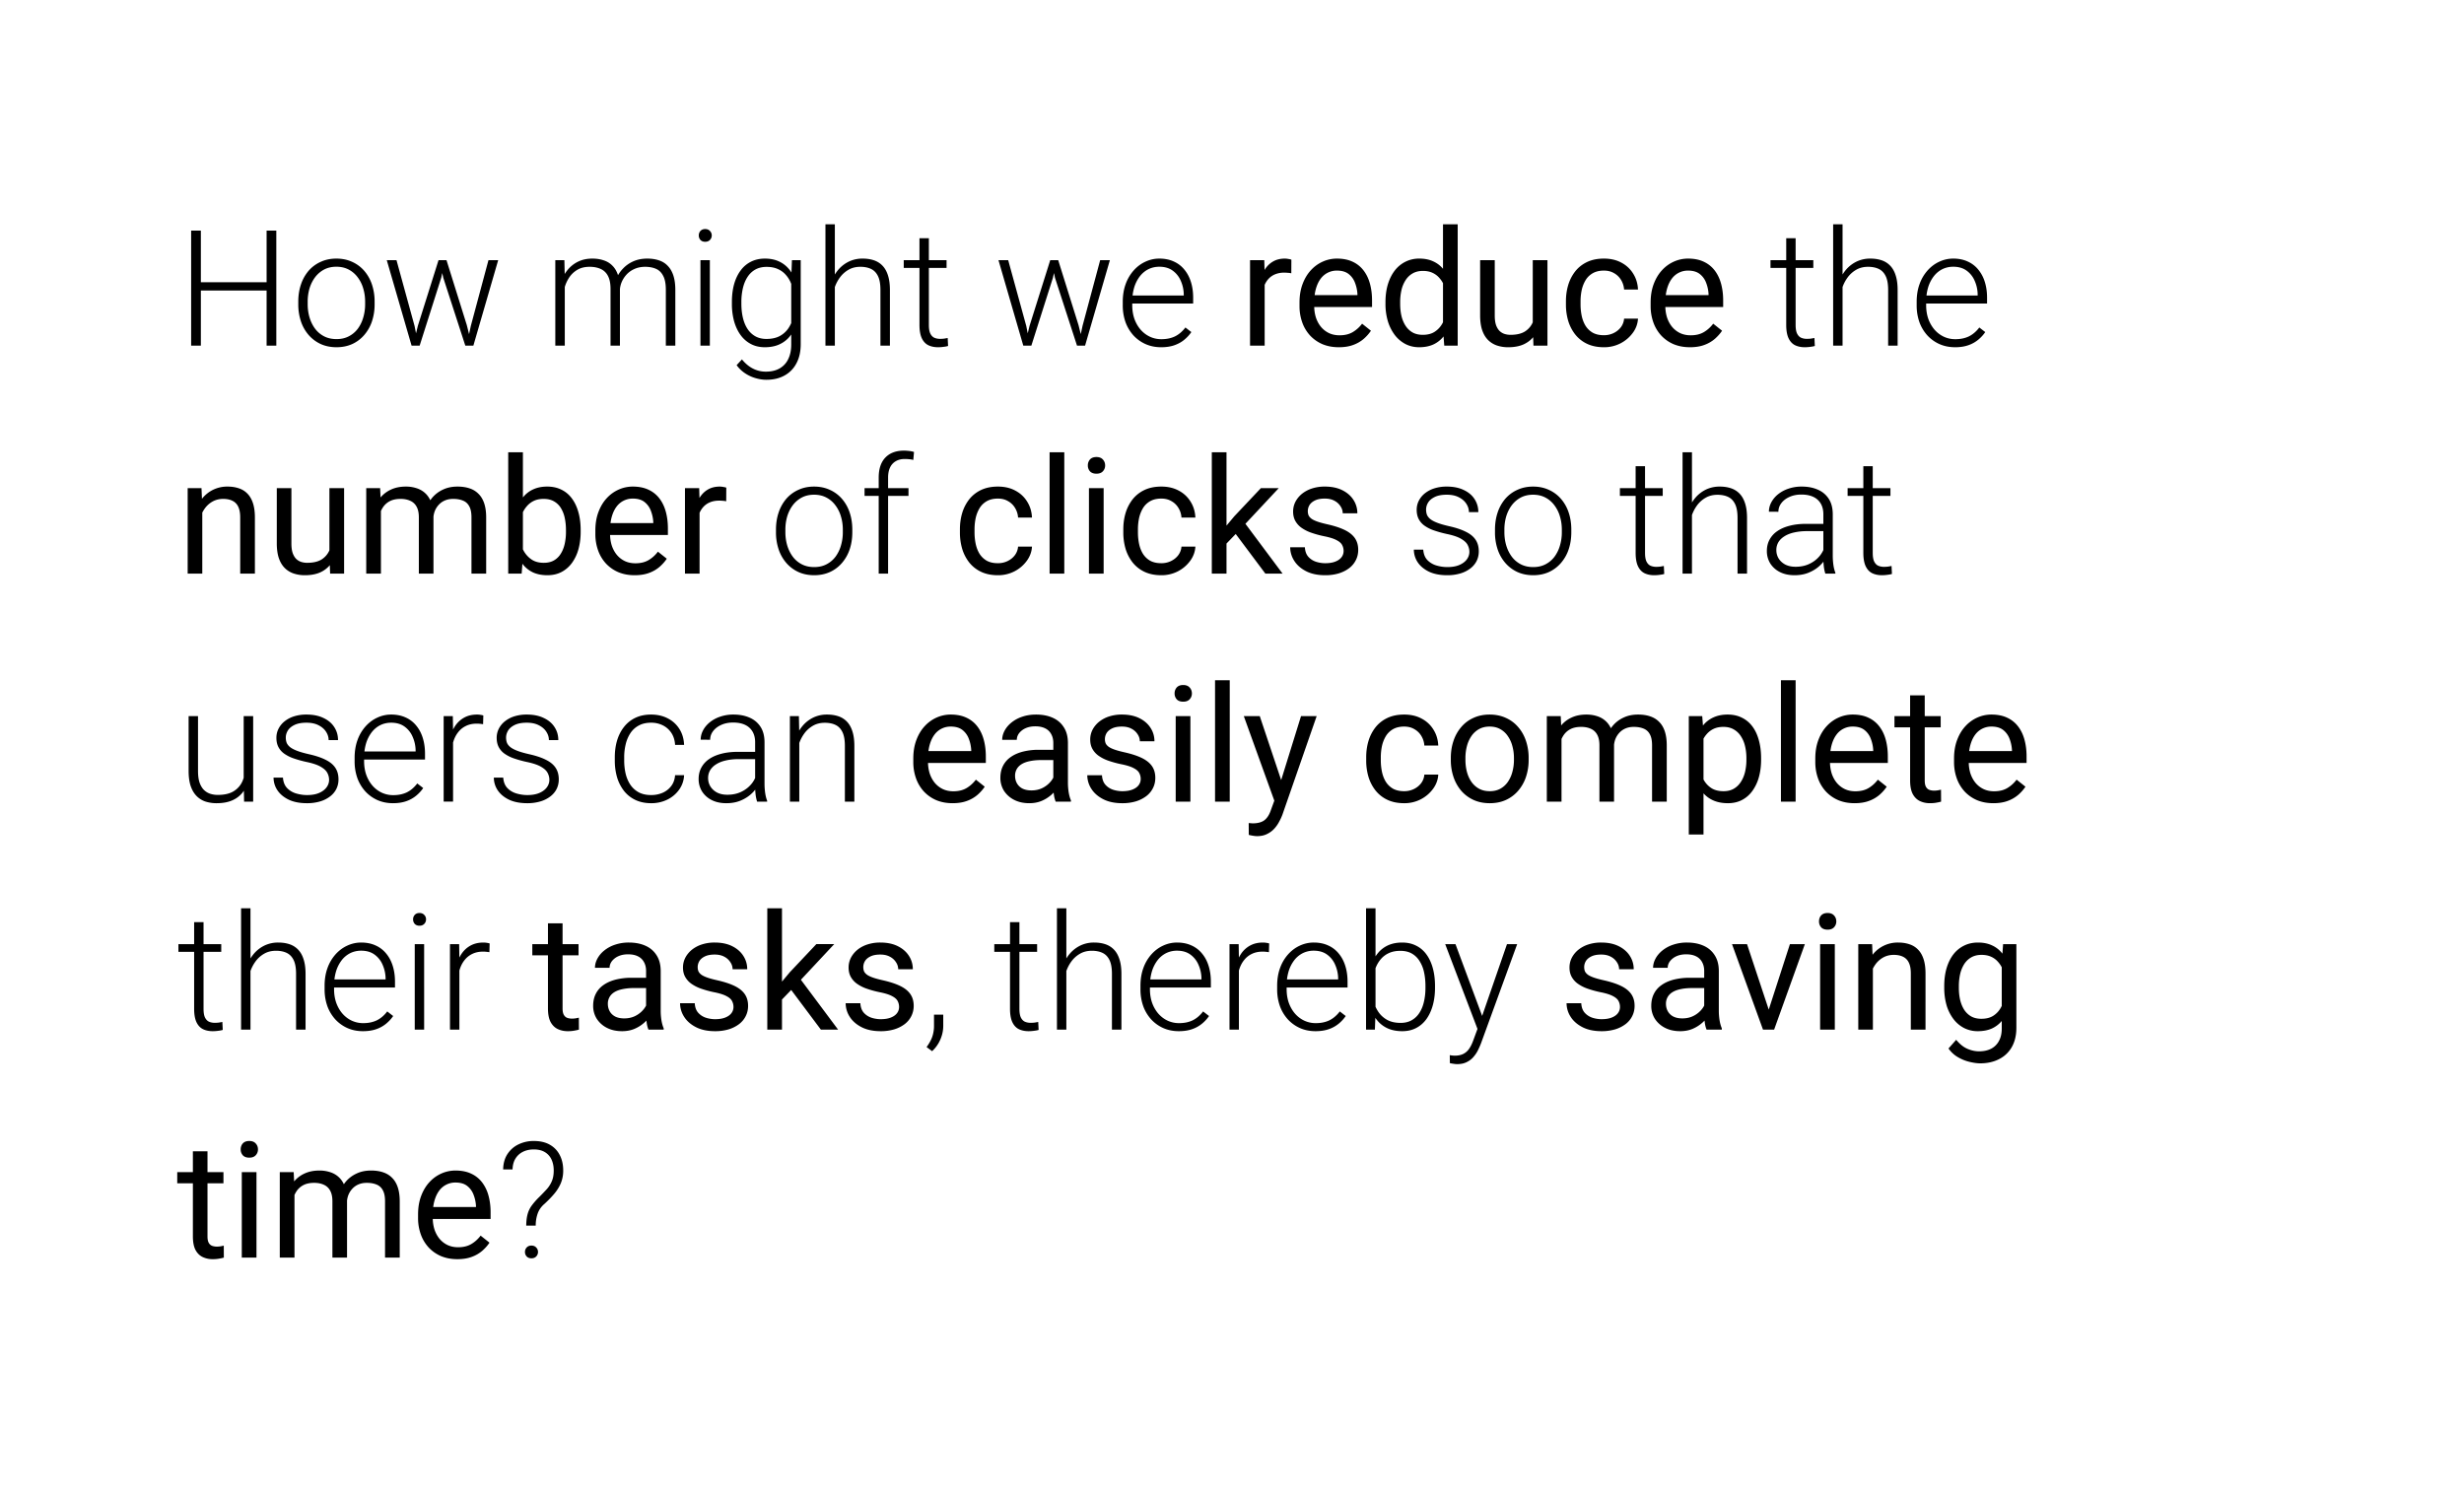<svg xmlns="http://www.w3.org/2000/svg" width="335" height="203" fill="none"><path fill="#000" d="M36.504 38.374v1.128h-9.507v-1.128h9.507Zm-9.195-7.015V47h-1.322V31.36h1.322Zm10.258 0V47h-1.32V31.36h1.32Zm2.987 10.012v-.354c0-.846.121-1.626.365-2.342a5.539 5.539 0 0 1 1.042-1.859 4.75 4.75 0 0 1 1.644-1.214c.637-.293 1.346-.44 2.126-.44.788 0 1.5.147 2.138.44a4.75 4.75 0 0 1 1.644 1.214 5.44 5.44 0 0 1 1.052 1.859 7.22 7.22 0 0 1 .366 2.342v.354a7.22 7.22 0 0 1-.366 2.342 5.455 5.455 0 0 1-1.052 1.847 4.762 4.762 0 0 1-1.633 1.225c-.638.287-1.347.43-2.127.43-.788 0-1.5-.143-2.138-.43a4.872 4.872 0 0 1-1.643-1.224 5.454 5.454 0 0 1-1.053-1.848 7.235 7.235 0 0 1-.365-2.342Zm1.278-.354v.354c0 .637.086 1.243.258 1.816.172.565.422 1.07.752 1.514.33.437.737.78 1.224 1.031.487.251 1.05.376 1.687.376.63 0 1.185-.125 1.665-.376.487-.25.895-.594 1.225-1.03.329-.445.576-.95.74-1.515a6.284 6.284 0 0 0 .259-1.816v-.354c0-.63-.086-1.229-.258-1.794a4.618 4.618 0 0 0-.752-1.515 3.61 3.61 0 0 0-1.225-1.053c-.487-.258-1.045-.386-1.676-.386-.63 0-1.188.129-1.675.386-.48.258-.888.609-1.225 1.053-.33.444-.58.949-.752 1.515a6.387 6.387 0 0 0-.247 1.794Zm14.985 3.265 2.804-8.905h.902l-.537 2.395L57.054 47h-.903l.666-2.718Zm-2.91-8.905 2.46 8.959.526 2.664h-.935l-3.373-11.623h1.321Zm10.108 8.927 2.395-8.927h1.321L64.358 47h-.923l.58-2.696Zm-3.309-8.927 2.76 8.83.699 2.793h-.902l-2.997-9.238-.505-2.385h.945Zm16.081 2.406V47h-1.289V35.377h1.235l.054 2.406Zm-.236 2.686-.623-.322a7.023 7.023 0 0 1 .386-1.934 5.15 5.15 0 0 1 .924-1.59 4.185 4.185 0 0 1 1.418-1.074c.552-.258 1.178-.387 1.88-.387.566 0 1.078.079 1.536.236.466.15.86.39 1.182.72.33.322.584.745.763 1.268.179.522.268 1.15.268 1.88V47h-1.278v-7.691c0-.774-.122-1.379-.365-1.816a2.038 2.038 0 0 0-1-.934c-.422-.187-.912-.28-1.471-.28-.659 0-1.218.136-1.676.408a3.35 3.35 0 0 0-1.106 1.043c-.28.422-.487.877-.623 1.364a5.36 5.36 0 0 0-.215 1.375Zm7.723-1.01-.859.021a4.845 4.845 0 0 1 .387-1.622 4.63 4.63 0 0 1 .934-1.375c.394-.408.863-.73 1.408-.966.551-.237 1.17-.355 1.858-.355.602 0 1.139.083 1.611.247.473.158.87.412 1.193.763.33.344.58.784.752 1.321.171.537.257 1.182.257 1.934V47h-1.289v-7.584c0-.824-.121-1.46-.365-1.912-.236-.458-.566-.777-.988-.956-.423-.18-.917-.269-1.483-.269-.558.007-1.049.111-1.471.312a3.16 3.16 0 0 0-1.064.773 3.61 3.61 0 0 0-.644 1.02 3.304 3.304 0 0 0-.237 1.075Zm12.236-4.082V47h-1.28V35.377h1.279Zm-1.504-3.362c0-.244.075-.448.225-.613.158-.172.373-.258.645-.258s.487.087.644.258a.832.832 0 0 1 .248.613c0 .236-.083.44-.248.612-.157.165-.372.247-.644.247s-.487-.082-.645-.247a.9.9 0 0 1-.225-.612Zm12.665 3.362h1.192v11.419c0 1.01-.193 1.876-.58 2.6a3.95 3.95 0 0 1-1.622 1.664c-.695.387-1.515.58-2.46.58-.48 0-.974-.075-1.482-.225a5.07 5.07 0 0 1-1.429-.666 4.357 4.357 0 0 1-1.139-1.096l.72-.784c.473.573.978.992 1.515 1.257a3.795 3.795 0 0 0 1.74.408c.738 0 1.361-.147 1.869-.44a2.83 2.83 0 0 0 1.171-1.268c.272-.551.408-1.214.408-1.987v-8.905l.097-2.557Zm-8.164 5.93v-.226c0-.902.1-1.715.3-2.438.208-.73.505-1.354.892-1.87a3.87 3.87 0 0 1 1.407-1.192c.559-.28 1.189-.419 1.891-.419.673 0 1.271.111 1.794.333.523.222.974.54 1.354.956.379.416.683.91.913 1.483.236.573.408 1.21.515 1.912v2.868a7.116 7.116 0 0 1-.472 1.815 4.855 4.855 0 0 1-.913 1.429c-.38.401-.838.713-1.376.935-.529.214-1.142.322-1.836.322-.695 0-1.318-.143-1.87-.43a4.077 4.077 0 0 1-1.407-1.214c-.387-.53-.684-1.156-.891-1.88a8.91 8.91 0 0 1-.301-2.384Zm1.289-.226v.226c0 .68.068 1.31.204 1.89.136.58.344 1.085.623 1.515.279.43.634.766 1.064 1.01.429.243.934.365 1.514.365.738 0 1.357-.14 1.859-.419a3.348 3.348 0 0 0 1.192-1.128c.294-.473.508-.988.644-1.547v-3.34c-.078-.38-.2-.767-.365-1.16a3.766 3.766 0 0 0-.666-1.086 2.986 2.986 0 0 0-1.074-.805c-.43-.208-.952-.312-1.568-.312-.588 0-1.1.122-1.536.365-.43.244-.785.584-1.064 1.02-.279.43-.487.935-.623 1.515a8.276 8.276 0 0 0-.204 1.891ZM113.504 30.5V47h-1.278V30.5h1.278Zm-.29 9.969-.569-.322a6.345 6.345 0 0 1 .418-1.934 5.373 5.373 0 0 1 .957-1.59 4.444 4.444 0 0 1 1.428-1.074 4.26 4.26 0 0 1 1.826-.387c.58 0 1.1.079 1.558.236a2.86 2.86 0 0 1 1.171.752c.322.344.566.785.73 1.322.172.537.258 1.192.258 1.965V47h-1.289v-7.573c0-.802-.111-1.429-.333-1.88-.222-.458-.537-.784-.945-.978-.408-.193-.892-.29-1.45-.29-.616 0-1.157.136-1.622.408a3.76 3.76 0 0 0-1.161 1.043 5.06 5.06 0 0 0-.709 1.364c-.164.48-.254.938-.268 1.375Zm15.479-5.092v1.053h-5.822v-1.053h5.822Zm-3.684-2.986h1.278v11.784c0 .537.072.942.215 1.214.143.272.329.454.559.547.229.094.476.14.741.14.193 0 .379-.01.558-.032.179-.029.341-.057.484-.086l.053 1.085c-.157.05-.361.09-.612.118-.25.036-.501.054-.752.054-.494 0-.931-.09-1.31-.269-.38-.186-.677-.501-.892-.945-.215-.451-.322-1.063-.322-1.837V32.391Zm14.974 11.891 2.804-8.905h.902l-.537 2.395L140.22 47h-.903l.666-2.718Zm-2.911-8.905 2.46 8.959.527 2.664h-.935l-3.373-11.623h1.321Zm10.109 8.927 2.395-8.927h1.321L147.524 47h-.923l.58-2.696Zm-3.309-8.927 2.761 8.83.698 2.793h-.902l-2.997-9.238-.505-2.385h.945Zm13.986 11.838c-.759 0-1.457-.14-2.094-.42a5.006 5.006 0 0 1-1.655-1.18 5.458 5.458 0 0 1-1.085-1.805 6.806 6.806 0 0 1-.376-2.3v-.461c0-.895.133-1.705.398-2.428a5.617 5.617 0 0 1 1.096-1.858c.465-.516.995-.91 1.589-1.182a4.44 4.44 0 0 1 1.891-.419c.738 0 1.393.133 1.966.398a3.842 3.842 0 0 1 1.439 1.106c.394.473.691 1.035.892 1.687.2.644.301 1.357.301 2.137v.784h-8.798V40.18h7.519v-.15a4.706 4.706 0 0 0-.397-1.827 3.304 3.304 0 0 0-1.096-1.396c-.487-.358-1.095-.537-1.826-.537-.544 0-1.046.114-1.504.343-.451.23-.841.559-1.171.989a4.766 4.766 0 0 0-.752 1.514 6.789 6.789 0 0 0-.257 1.934v.462c0 .644.093 1.246.279 1.804.193.552.465 1.039.816 1.461.358.423.781.752 1.268.989a3.64 3.64 0 0 0 1.611.354c.688 0 1.296-.125 1.826-.376.53-.258 1.006-.662 1.429-1.214l.806.623a4.902 4.902 0 0 1-.946 1.032c-.372.315-.82.565-1.342.752-.523.186-1.132.279-1.827.279Zm14.083-10.012V47h-1.987V35.377h1.934l.053 1.826Zm3.631-1.89-.01 1.847a2.879 2.879 0 0 0-.473-.064 5.027 5.027 0 0 0-.494-.022 3.19 3.19 0 0 0-1.214.215 2.52 2.52 0 0 0-.892.602 2.898 2.898 0 0 0-.58.924 4.43 4.43 0 0 0-.268 1.16l-.559.322c0-.702.068-1.36.204-1.977.143-.616.362-1.16.655-1.633.294-.48.666-.852 1.118-1.117.458-.272 1.002-.408 1.632-.408.144 0 .308.018.495.054.186.029.315.06.386.096Zm6.446 11.902c-.81 0-1.544-.136-2.203-.408a5 5 0 0 1-1.686-1.171 5.19 5.19 0 0 1-1.074-1.784 6.532 6.532 0 0 1-.376-2.255v-.452c0-.945.139-1.786.419-2.524.279-.745.659-1.375 1.138-1.89a4.875 4.875 0 0 1 1.633-1.171 4.691 4.691 0 0 1 1.891-.398c.83 0 1.547.143 2.148.43a3.91 3.91 0 0 1 1.493 1.203c.387.508.674 1.11.86 1.805.186.687.279 1.44.279 2.255v.892h-8.68v-1.622h6.693v-.15a4.944 4.944 0 0 0-.323-1.504 2.702 2.702 0 0 0-.859-1.203c-.394-.316-.931-.473-1.611-.473a2.703 2.703 0 0 0-2.224 1.128c-.272.372-.483.827-.634 1.364-.15.537-.225 1.157-.225 1.858v.452c0 .551.075 1.07.225 1.557.158.48.383.903.677 1.268a3.26 3.26 0 0 0 1.085.86c.43.207.917.31 1.461.31.702 0 1.296-.142 1.783-.429a4.42 4.42 0 0 0 1.279-1.15l1.203.957c-.251.38-.57.74-.956 1.085a4.567 4.567 0 0 1-1.429.838c-.559.214-1.221.322-1.987.322Zm14.169-2.47V30.5h1.998V47h-1.827l-.171-2.256Zm-7.821-3.428v-.225c0-.888.108-1.694.322-2.417.222-.73.534-1.357.935-1.88a4.23 4.23 0 0 1 1.45-1.203 4.126 4.126 0 0 1 1.891-.43c.73 0 1.368.129 1.912.387.551.25 1.017.62 1.396 1.106.387.48.692 1.06.914 1.74.222.68.376 1.45.461 2.31v.988a10.091 10.091 0 0 1-.461 2.3c-.222.68-.527 1.26-.914 1.74a3.82 3.82 0 0 1-1.396 1.106c-.551.25-1.196.376-1.934.376-.68 0-1.303-.147-1.869-.44a4.415 4.415 0 0 1-1.45-1.236 6.022 6.022 0 0 1-.935-1.87 8.26 8.26 0 0 1-.322-2.352Zm1.998-.225v.225c0 .58.058 1.125.172 1.633.122.509.308.956.559 1.343.25.387.569.691.956.913.387.215.848.322 1.386.322.658 0 1.199-.14 1.622-.419a3.13 3.13 0 0 0 1.031-1.106c.258-.458.458-.956.601-1.493v-2.59a5.723 5.723 0 0 0-.376-1.138 3.49 3.49 0 0 0-.623-.988 2.69 2.69 0 0 0-.934-.698c-.365-.172-.799-.258-1.3-.258-.544 0-1.013.114-1.407.344-.387.222-.706.53-.956.923a4.27 4.27 0 0 0-.559 1.354 7.45 7.45 0 0 0-.172 1.633Zm18.026 3.223v-8.938h1.998V47h-1.902l-.096-2.685Zm.376-2.45.827-.021a8.88 8.88 0 0 1-.247 2.148 4.624 4.624 0 0 1-.774 1.698c-.358.48-.827.855-1.407 1.127-.58.265-1.285.398-2.116.398a4.709 4.709 0 0 1-1.558-.247 3.12 3.12 0 0 1-1.203-.763c-.337-.344-.598-.791-.784-1.343-.179-.551-.269-1.214-.269-1.987v-7.498h1.988v7.52c0 .522.057.956.172 1.3.121.336.282.604.483.805.208.193.437.33.687.408a2.7 2.7 0 0 0 .795.118c.845 0 1.515-.16 2.009-.483.494-.33.849-.77 1.064-1.321a4.99 4.99 0 0 0 .333-1.859Zm9.302 3.717c.473 0 .91-.097 1.311-.29.401-.193.73-.458.988-.795.258-.344.405-.734.441-1.17h1.89a3.543 3.543 0 0 1-.698 1.922 4.775 4.775 0 0 1-1.665 1.429 4.834 4.834 0 0 1-2.267.537c-.873 0-1.636-.154-2.288-.462a4.54 4.54 0 0 1-1.611-1.268 5.658 5.658 0 0 1-.956-1.847 7.786 7.786 0 0 1-.312-2.224v-.451c0-.78.104-1.518.312-2.213a5.64 5.64 0 0 1 .956-1.858c.43-.538.967-.96 1.611-1.268.652-.308 1.415-.462 2.288-.462.91 0 1.705.186 2.385.559a4.1 4.1 0 0 1 1.601 1.504c.394.63.608 1.346.644 2.148h-1.89a2.858 2.858 0 0 0-.409-1.3 2.544 2.544 0 0 0-.945-.924c-.394-.236-.856-.354-1.386-.354-.608 0-1.12.122-1.536.365a2.688 2.688 0 0 0-.977.967 4.484 4.484 0 0 0-.516 1.343c-.1.487-.15.984-.15 1.493v.451c0 .508.05 1.01.15 1.504.1.494.269.942.505 1.343.243.4.569.723.977.966.416.237.931.355 1.547.355Zm11.688 1.633c-.809 0-1.543-.136-2.202-.408a4.995 4.995 0 0 1-1.687-1.171 5.22 5.22 0 0 1-1.074-1.784 6.532 6.532 0 0 1-.376-2.255v-.452c0-.945.14-1.786.419-2.524.279-.745.659-1.375 1.139-1.89a4.872 4.872 0 0 1 1.632-1.171 4.691 4.691 0 0 1 1.891-.398c.831 0 1.547.143 2.148.43a3.92 3.92 0 0 1 1.494 1.203c.386.508.673 1.11.859 1.805.186.687.279 1.44.279 2.255v.892h-8.679v-1.622h6.692v-.15a4.973 4.973 0 0 0-.322-1.504 2.704 2.704 0 0 0-.86-1.203c-.394-.316-.931-.473-1.611-.473a2.706 2.706 0 0 0-2.224 1.128c-.272.372-.483.827-.633 1.364-.151.537-.226 1.157-.226 1.858v.452c0 .551.075 1.07.226 1.557.157.48.383.903.676 1.268a3.26 3.26 0 0 0 1.085.86c.43.207.917.31 1.461.31.702 0 1.297-.142 1.783-.429.487-.286.914-.67 1.279-1.15l1.203.957c-.251.38-.569.74-.956 1.085a4.567 4.567 0 0 1-1.429.838c-.558.214-1.221.322-1.987.322Zm16.779-11.838v1.053h-5.822v-1.053h5.822Zm-3.684-2.986h1.278v11.784c0 .537.072.942.215 1.214.143.272.329.454.558.547.23.094.477.14.742.14.193 0 .379-.01.558-.032.179-.029.34-.057.484-.086l.053 1.085c-.157.05-.361.09-.612.118a5.312 5.312 0 0 1-.752.054c-.494 0-.931-.09-1.311-.269-.379-.186-.676-.501-.891-.945-.215-.451-.322-1.063-.322-1.837V32.391Zm7.659-1.891V47h-1.279V30.5h1.279Zm-.29 9.969-.57-.322a6.346 6.346 0 0 1 .419-1.934 5.391 5.391 0 0 1 .956-1.59 4.458 4.458 0 0 1 1.429-1.074 4.26 4.26 0 0 1 1.826-.387c.58 0 1.1.079 1.558.236a2.86 2.86 0 0 1 1.171.752c.322.344.566.785.73 1.322.172.537.258 1.192.258 1.965V47h-1.289v-7.573c0-.802-.111-1.429-.333-1.88-.222-.458-.537-.784-.945-.978-.409-.193-.892-.29-1.451-.29-.615 0-1.156.136-1.622.408a3.757 3.757 0 0 0-1.16 1.043 5.06 5.06 0 0 0-.709 1.364c-.164.48-.254.938-.268 1.375Zm15.576 6.746c-.759 0-1.457-.14-2.095-.42a5.012 5.012 0 0 1-1.654-1.18 5.44 5.44 0 0 1-1.085-1.805 6.781 6.781 0 0 1-.376-2.3v-.461c0-.895.132-1.705.397-2.428a5.634 5.634 0 0 1 1.096-1.858c.466-.516.996-.91 1.59-1.182a4.44 4.44 0 0 1 1.891-.419c.737 0 1.392.133 1.965.398a3.853 3.853 0 0 1 1.44 1.106 4.8 4.8 0 0 1 .891 1.687c.201.644.301 1.357.301 2.137v.784h-8.798V40.18h7.52v-.15a4.707 4.707 0 0 0-.398-1.827 3.294 3.294 0 0 0-1.095-1.396c-.487-.358-1.096-.537-1.826-.537-.545 0-1.046.114-1.504.343-.452.23-.842.559-1.171.989a4.745 4.745 0 0 0-.752 1.514 6.788 6.788 0 0 0-.258 1.934v.462c0 .644.093 1.246.279 1.804.194.552.466 1.039.817 1.461.358.423.78.752 1.267.989a3.64 3.64 0 0 0 1.612.354c.687 0 1.296-.125 1.826-.376.53-.258 1.006-.662 1.428-1.214l.806.623c-.25.373-.566.716-.945 1.032a4.3 4.3 0 0 1-1.343.752c-.523.186-1.131.279-1.826.279ZM27.502 68.858V78h-1.987V66.377h1.88l.107 2.481Zm-.473 2.89-.827-.032a6.994 6.994 0 0 1 .355-2.202c.229-.68.551-1.271.966-1.773.416-.501.91-.888 1.483-1.16a4.374 4.374 0 0 1 1.923-.419c.573 0 1.088.079 1.547.236.458.15.848.394 1.17.73.33.338.58.774.752 1.311.172.53.258 1.179.258 1.945V78h-1.998v-7.638c0-.608-.09-1.095-.268-1.46a1.651 1.651 0 0 0-.785-.806c-.343-.172-.766-.258-1.267-.258-.494 0-.945.104-1.354.311a3.238 3.238 0 0 0-1.042.86 4.322 4.322 0 0 0-.676 1.257 4.58 4.58 0 0 0-.237 1.482Zm17.757 3.566v-8.937h1.998V78h-1.901l-.097-2.686Zm.376-2.449.827-.021c0 .773-.082 1.49-.247 2.148a4.617 4.617 0 0 1-.773 1.697 3.66 3.66 0 0 1-1.407 1.128c-.58.265-1.286.398-2.117.398a4.706 4.706 0 0 1-1.557-.247 3.113 3.113 0 0 1-1.203-.763c-.337-.344-.598-.791-.785-1.343-.179-.551-.268-1.214-.268-1.987v-7.498h1.987v7.52c0 .522.057.956.172 1.3.122.336.283.604.483.805.208.193.437.33.688.408a2.7 2.7 0 0 0 .795.118c.845 0 1.515-.16 2.009-.483a2.76 2.76 0 0 0 1.063-1.321 4.99 4.99 0 0 0 .333-1.859Zm6.628-4.178V78h-1.998V66.377h1.89l.108 2.31Zm-.408 3.061-.924-.032a7.94 7.94 0 0 1 .312-2.202c.2-.68.497-1.271.891-1.773a3.962 3.962 0 0 1 1.472-1.16c.587-.28 1.267-.419 2.04-.419a4.6 4.6 0 0 1 1.505.236c.458.15.855.39 1.192.72.337.33.598.752.784 1.268.186.515.28 1.138.28 1.869V78h-1.988v-7.648c0-.61-.104-1.096-.311-1.461a1.78 1.78 0 0 0-.86-.795c-.372-.172-.809-.258-1.31-.258-.587 0-1.078.104-1.472.311a2.486 2.486 0 0 0-.945.86 3.87 3.87 0 0 0-.516 1.257c-.1.465-.15.96-.15 1.482Zm7.53-1.096-1.332.409a5.85 5.85 0 0 1 .312-1.837c.207-.588.505-1.11.891-1.569a4.22 4.22 0 0 1 1.45-1.085c.573-.272 1.229-.408 1.966-.408.623 0 1.175.082 1.654.247a2.99 2.99 0 0 1 1.225.763c.337.337.59.77.763 1.3.172.53.258 1.16.258 1.89V78H64.1v-7.66c0-.65-.104-1.156-.312-1.514-.2-.365-.487-.62-.86-.762-.364-.15-.801-.226-1.31-.226-.437 0-.823.075-1.16.226a2.39 2.39 0 0 0-.849.623 2.722 2.722 0 0 0-.526.891 3.31 3.31 0 0 0-.172 1.074ZM69.096 61.5h1.998v14.244L70.922 78h-1.826V61.5Zm9.85 10.592v.225c0 .845-.1 1.63-.3 2.353a5.816 5.816 0 0 1-.881 1.87c-.387.529-.86.94-1.418 1.234-.559.294-1.2.44-1.923.44-.738 0-1.386-.124-1.945-.375a3.823 3.823 0 0 1-1.396-1.107c-.38-.48-.684-1.06-.913-1.74a10.965 10.965 0 0 1-.462-2.299v-.988c.086-.86.24-1.63.462-2.31.23-.68.534-1.26.913-1.74a3.68 3.68 0 0 1 1.397-1.106c.55-.258 1.192-.387 1.922-.387s1.379.143 1.945.43c.565.28 1.038.68 1.418 1.203.386.523.68 1.15.88 1.88.201.723.301 1.529.301 2.417Zm-1.998.225v-.225c0-.58-.053-1.125-.16-1.633a4.229 4.229 0 0 0-.516-1.353 2.568 2.568 0 0 0-.935-.924c-.387-.23-.863-.344-1.429-.344-.501 0-.938.086-1.31.258a2.833 2.833 0 0 0-.935.698 3.706 3.706 0 0 0-.634.988 5.677 5.677 0 0 0-.354 1.139v2.589c.114.501.3.984.558 1.45.265.458.616.834 1.053 1.128.444.294.992.44 1.644.44.537 0 .995-.107 1.375-.322.386-.222.698-.526.934-.913.244-.387.423-.834.537-1.343a7.415 7.415 0 0 0 .172-1.633Zm9.335 5.898c-.809 0-1.543-.136-2.202-.408a4.993 4.993 0 0 1-1.687-1.171 5.209 5.209 0 0 1-1.074-1.783 6.541 6.541 0 0 1-.376-2.256v-.451c0-.946.14-1.787.42-2.525.279-.745.658-1.375 1.138-1.89a4.875 4.875 0 0 1 1.633-1.171 4.69 4.69 0 0 1 1.89-.398c.831 0 1.547.143 2.149.43a3.917 3.917 0 0 1 1.493 1.203c.387.508.673 1.11.86 1.805.186.687.279 1.44.279 2.256v.891h-8.68v-1.622h6.692v-.15a4.958 4.958 0 0 0-.322-1.504 2.703 2.703 0 0 0-.86-1.203c-.393-.316-.93-.473-1.61-.473a2.705 2.705 0 0 0-2.224 1.128c-.272.372-.484.827-.634 1.364-.15.537-.226 1.157-.226 1.858v.452c0 .551.076 1.07.226 1.557.157.48.383.903.677 1.268.3.365.662.652 1.085.86.43.207.916.31 1.46.31.702 0 1.297-.142 1.784-.429.487-.286.913-.67 1.278-1.15l1.203.957c-.25.38-.57.74-.956 1.085a4.564 4.564 0 0 1-1.428.838c-.56.214-1.222.322-1.988.322Zm8.83-10.012V78h-1.987V66.377h1.934l.053 1.826Zm3.631-1.89-.01 1.847a2.865 2.865 0 0 0-.473-.064 5.029 5.029 0 0 0-.494-.022c-.459 0-.863.072-1.214.215a2.516 2.516 0 0 0-.892.602 2.893 2.893 0 0 0-.58.923 4.44 4.44 0 0 0-.269 1.16l-.558.323c0-.702.068-1.36.204-1.977a5.38 5.38 0 0 1 .655-1.632c.294-.48.666-.853 1.118-1.118.458-.272 1.002-.408 1.632-.408.144 0 .308.018.494.054.187.029.316.06.387.097Zm6.757 6.058v-.354c0-.846.122-1.626.365-2.342a5.549 5.549 0 0 1 1.042-1.859 4.752 4.752 0 0 1 1.644-1.213c.637-.294 1.346-.44 2.127-.44.787 0 1.5.146 2.137.44a4.743 4.743 0 0 1 1.644 1.213 5.453 5.453 0 0 1 1.053 1.859c.243.716.365 1.496.365 2.342v.354c0 .845-.122 1.626-.365 2.342a5.47 5.47 0 0 1-1.053 1.848 4.756 4.756 0 0 1-1.633 1.224c-.637.287-1.346.43-2.127.43-.788 0-1.5-.143-2.138-.43a4.87 4.87 0 0 1-1.643-1.224 5.47 5.47 0 0 1-1.053-1.848 7.246 7.246 0 0 1-.365-2.342Zm1.278-.354v.354c0 .638.086 1.243.258 1.816.172.565.423 1.07.752 1.514.329.437.738.78 1.225 1.031.487.251 1.049.376 1.686.376.63 0 1.185-.125 1.665-.376.487-.25.895-.594 1.225-1.03a4.77 4.77 0 0 0 .741-1.516 6.28 6.28 0 0 0 .258-1.815v-.354c0-.63-.086-1.229-.258-1.794a4.616 4.616 0 0 0-.752-1.515 3.607 3.607 0 0 0-1.225-1.053c-.486-.258-1.045-.386-1.675-.386-.63 0-1.189.128-1.676.386-.48.258-.888.609-1.225 1.053-.329.444-.58.949-.752 1.515a6.412 6.412 0 0 0-.247 1.794ZM120.744 78h-1.278V64.937c0-.794.136-1.464.408-2.008a2.854 2.854 0 0 1 1.182-1.236c.515-.279 1.128-.419 1.837-.419.222 0 .451.015.687.043.236.022.466.068.688.14l-.097 1.085a2.837 2.837 0 0 0-.548-.097 5.397 5.397 0 0 0-.634-.032c-.465 0-.866.1-1.203.3a1.9 1.9 0 0 0-.773.85c-.179.372-.269.83-.269 1.374V78Zm2.772-11.623v1.053h-5.973v-1.053h5.973Zm12.16 10.205c.472 0 .909-.097 1.31-.29.401-.193.731-.458.989-.795.257-.344.404-.734.44-1.17h1.891c-.036.687-.269 1.328-.699 1.922a4.757 4.757 0 0 1-1.665 1.429 4.83 4.83 0 0 1-2.266.537c-.874 0-1.637-.154-2.288-.462a4.536 4.536 0 0 1-1.612-1.268 5.677 5.677 0 0 1-.956-1.847 7.82 7.82 0 0 1-.311-2.224v-.451c0-.78.104-1.518.311-2.213a5.659 5.659 0 0 1 .956-1.858 4.54 4.54 0 0 1 1.612-1.268c.651-.308 1.414-.462 2.288-.462.909 0 1.704.186 2.385.559.68.365 1.213.866 1.6 1.504.394.63.609 1.346.645 2.148h-1.891a2.87 2.87 0 0 0-.408-1.3 2.544 2.544 0 0 0-.945-.924c-.394-.236-.856-.354-1.386-.354-.609 0-1.121.122-1.536.365a2.69 2.69 0 0 0-.978.967 4.538 4.538 0 0 0-.516 1.343c-.1.487-.15.984-.15 1.493v.451c0 .508.05 1.01.15 1.504.101.494.269.942.505 1.343.244.4.57.723.978.967.415.236.931.354 1.547.354Zm9.023-15.082V78h-1.998V61.5h1.998Zm5.35 4.877V78h-1.998V66.377h1.998Zm-2.149-3.083a1.2 1.2 0 0 1 .29-.816c.201-.223.495-.334.881-.334.38 0 .67.111.87.334.208.221.312.494.312.816 0 .308-.104.573-.312.795-.2.215-.49.322-.87.322-.386 0-.68-.107-.881-.322a1.172 1.172 0 0 1-.29-.795Zm9.991 13.288c.472 0 .909-.097 1.31-.29.401-.193.731-.458.988-.795.258-.344.405-.734.441-1.17h1.891c-.036.687-.269 1.328-.699 1.922a4.757 4.757 0 0 1-1.665 1.429 4.83 4.83 0 0 1-2.266.537c-.874 0-1.637-.154-2.288-.462a4.536 4.536 0 0 1-1.612-1.268 5.677 5.677 0 0 1-.956-1.847 7.785 7.785 0 0 1-.311-2.224v-.451c0-.78.103-1.518.311-2.213a5.659 5.659 0 0 1 .956-1.858 4.54 4.54 0 0 1 1.612-1.268c.651-.308 1.414-.462 2.288-.462.909 0 1.704.186 2.384.559a4.099 4.099 0 0 1 1.601 1.504c.394.63.609 1.346.645 2.148h-1.891a2.87 2.87 0 0 0-.408-1.3 2.546 2.546 0 0 0-.946-.924c-.394-.236-.855-.354-1.385-.354-.609 0-1.121.122-1.537.365a2.688 2.688 0 0 0-.977.967 4.538 4.538 0 0 0-.516 1.343c-.1.487-.15.984-.15 1.493v.451c0 .508.05 1.01.15 1.504.101.494.269.942.505 1.343.244.4.57.723.978.967.415.236.931.354 1.547.354Zm8.862-15.082V78h-1.998V61.5h1.998Zm7.101 4.877-5.071 5.425-2.836 2.943-.161-2.116 2.03-2.428 3.61-3.824h2.428ZM172.038 78l-4.146-5.543 1.031-1.772L174.38 78h-2.342Zm10.635-3.083c0-.287-.065-.551-.194-.795-.121-.25-.375-.476-.762-.677-.38-.207-.953-.386-1.719-.537a13.655 13.655 0 0 1-1.751-.483 5.297 5.297 0 0 1-1.321-.677 2.835 2.835 0 0 1-.827-.934c-.194-.359-.29-.777-.29-1.257 0-.459.1-.892.3-1.3.208-.408.498-.77.87-1.085a4.24 4.24 0 0 1 1.365-.741 5.513 5.513 0 0 1 1.772-.269c.931 0 1.726.165 2.385.494.659.33 1.164.77 1.515 1.322a3.28 3.28 0 0 1 .526 1.815h-1.987a1.71 1.71 0 0 0-.29-.935 2.148 2.148 0 0 0-.827-.762c-.359-.2-.799-.301-1.322-.301-.551 0-.999.086-1.343.258-.336.164-.583.376-.741.633a1.6 1.6 0 0 0-.225.817c0 .215.035.408.107.58.079.165.215.319.408.462.194.136.466.265.817.387.351.121.798.243 1.342.365.953.215 1.737.472 2.353.773.616.301 1.074.67 1.375 1.107.301.437.451.967.451 1.59 0 .508-.107.974-.322 1.396a3.1 3.1 0 0 1-.913 1.096c-.394.3-.867.537-1.418.709a6.336 6.336 0 0 1-1.837.247c-1.024 0-1.891-.183-2.6-.548-.709-.365-1.246-.838-1.611-1.418a3.395 3.395 0 0 1-.548-1.837h1.998c.029.544.186.978.473 1.3.286.315.637.54 1.053.677.415.129.827.193 1.235.193.544 0 .999-.072 1.364-.215.373-.143.655-.34.849-.59.193-.251.29-.538.29-.86Zm17.101.118c0-.315-.078-.626-.236-.934-.157-.308-.462-.591-.913-.849-.444-.258-1.099-.476-1.966-.655a15.086 15.086 0 0 1-1.729-.484 4.993 4.993 0 0 1-1.268-.644 2.538 2.538 0 0 1-.784-.903c-.179-.35-.269-.766-.269-1.246 0-.43.093-.834.28-1.214a3.07 3.07 0 0 1 .816-1.01 3.96 3.96 0 0 1 1.289-.687 5.53 5.53 0 0 1 1.708-.247c.895 0 1.662.154 2.299.462.645.3 1.135.713 1.472 1.235a3.16 3.16 0 0 1 .515 1.773h-1.278c0-.401-.118-.78-.355-1.139-.229-.358-.569-.651-1.02-.88-.444-.23-.988-.344-1.633-.344-.666 0-1.207.1-1.622.3-.415.2-.72.455-.913.763a1.825 1.825 0 0 0-.279.956c0 .258.039.494.118.71.086.207.236.4.451.58.222.178.537.346.945.504.409.158.938.312 1.59.462.938.208 1.705.462 2.299.763.602.293 1.046.659 1.332 1.095.287.43.43.953.43 1.569 0 .48-.101.92-.301 1.321a2.96 2.96 0 0 1-.87 1.02 4.129 4.129 0 0 1-1.354.666 6.09 6.09 0 0 1-1.761.237c-.982 0-1.812-.161-2.493-.484-.673-.329-1.185-.759-1.536-1.289a3.122 3.122 0 0 1-.515-1.708h1.278c.043.602.233 1.078.569 1.43a2.82 2.82 0 0 0 1.236.73 5.23 5.23 0 0 0 1.461.214c.658 0 1.21-.096 1.654-.29.444-.193.78-.447 1.01-.762.229-.315.343-.656.343-1.02Zm3.481-2.664v-.354c0-.846.122-1.626.365-2.342a5.549 5.549 0 0 1 1.042-1.859 4.743 4.743 0 0 1 1.644-1.213c.637-.294 1.346-.44 2.127-.44.787 0 1.5.146 2.137.44a4.743 4.743 0 0 1 1.644 1.213 5.453 5.453 0 0 1 1.053 1.859c.243.716.365 1.496.365 2.342v.354c0 .845-.122 1.626-.365 2.342a5.47 5.47 0 0 1-1.053 1.848 4.765 4.765 0 0 1-1.633 1.224c-.637.287-1.346.43-2.127.43-.788 0-1.5-.143-2.138-.43a4.87 4.87 0 0 1-1.643-1.224 5.47 5.47 0 0 1-1.053-1.848 7.246 7.246 0 0 1-.365-2.342Zm1.278-.354v.354c0 .638.086 1.243.258 1.816.172.565.423 1.07.752 1.514.329.437.738.78 1.225 1.031.487.251 1.049.376 1.686.376.63 0 1.185-.125 1.665-.376.487-.25.895-.594 1.225-1.03a4.77 4.77 0 0 0 .741-1.516 6.28 6.28 0 0 0 .258-1.815v-.354c0-.63-.086-1.229-.258-1.794a4.616 4.616 0 0 0-.752-1.515 3.607 3.607 0 0 0-1.225-1.053c-.487-.258-1.045-.386-1.675-.386-.631 0-1.189.128-1.676.386-.48.258-.888.609-1.225 1.053-.329.444-.58.949-.752 1.515a6.412 6.412 0 0 0-.247 1.794Zm21.528-5.64v1.053h-5.823v-1.053h5.823Zm-3.685-2.986h1.278v11.784c0 .537.072.942.215 1.214.143.272.33.454.559.547.229.094.476.14.741.14.193 0 .38-.01.559-.032.179-.029.34-.057.483-.086l.054 1.085c-.158.05-.362.09-.613.118-.25.036-.501.054-.752.054-.494 0-.931-.09-1.31-.269-.38-.186-.677-.501-.892-.945-.215-.451-.322-1.064-.322-1.837V63.391Zm7.659-1.891V78h-1.278V61.5h1.278Zm-.29 9.969-.569-.322a6.317 6.317 0 0 1 .419-1.934 5.37 5.37 0 0 1 .956-1.59 4.444 4.444 0 0 1 1.428-1.074 4.264 4.264 0 0 1 1.827-.387c.58 0 1.099.079 1.557.236.459.158.849.409 1.171.752.322.344.566.785.731 1.322.172.537.257 1.192.257 1.966V78h-1.289v-7.573c0-.802-.111-1.429-.333-1.88-.222-.459-.537-.784-.945-.978-.408-.193-.892-.29-1.45-.29-.616 0-1.157.136-1.622.409a3.746 3.746 0 0 0-1.16 1.041 5.032 5.032 0 0 0-.709 1.365c-.165.48-.255.938-.269 1.375Zm18.154 4.447v-5.994c0-.552-.114-1.028-.343-1.429a2.268 2.268 0 0 0-1.01-.924c-.444-.215-.992-.322-1.644-.322-.601 0-1.138.108-1.611.322-.465.208-.834.49-1.106.849-.265.35-.398.741-.398 1.17l-1.289-.01c0-.437.107-.86.322-1.267a3.57 3.57 0 0 1 .913-1.096 4.495 4.495 0 0 1 1.408-.763 5.45 5.45 0 0 1 1.815-.29c.831 0 1.561.14 2.191.42a3.286 3.286 0 0 1 1.494 1.256c.358.559.537 1.26.537 2.105v5.618c0 .402.028.817.086 1.247.064.43.154.784.268 1.063V78h-1.364a5.232 5.232 0 0 1-.204-.967 10.323 10.323 0 0 1-.065-1.117Zm.301-4.684.022.989h-2.525a7.84 7.84 0 0 0-1.772.182c-.516.115-.953.287-1.311.516-.358.222-.634.49-.827.806a2.073 2.073 0 0 0-.279 1.074c0 .415.104.795.311 1.138.215.344.516.62.903.828.394.2.859.3 1.396.3.716 0 1.347-.132 1.891-.397a4.004 4.004 0 0 0 1.364-1.042c.358-.43.598-.899.72-1.407l.558.741a3.741 3.741 0 0 1-.515 1.106 4.836 4.836 0 0 1-.956 1.053c-.394.322-.86.587-1.397.795-.53.2-1.131.3-1.804.3-.76 0-1.422-.142-1.988-.429a3.307 3.307 0 0 1-1.31-1.17 3.177 3.177 0 0 1-.462-1.698c0-.573.121-1.085.365-1.536a3.24 3.24 0 0 1 1.053-1.16c.465-.323 1.024-.566 1.675-.73.659-.173 1.397-.259 2.213-.259h2.675Zm8.82-4.855v1.053h-5.823v-1.053h5.823Zm-3.685-2.986h1.278v11.784c0 .537.072.942.215 1.214.143.272.33.454.559.547.229.094.476.14.741.14.193 0 .379-.01.559-.032.179-.029.34-.057.483-.086l.054 1.085c-.158.05-.362.09-.613.118-.25.036-.501.054-.752.054-.494 0-.931-.09-1.31-.269-.38-.186-.677-.501-.892-.945-.215-.451-.322-1.064-.322-1.837V63.391ZM33.131 106.314v-8.937h1.289V109h-1.235l-.054-2.686Zm.236-2.148.666-.021c0 .73-.086 1.403-.258 2.019a4.482 4.482 0 0 1-.805 1.611 3.601 3.601 0 0 1-1.418 1.064c-.58.251-1.279.376-2.095.376a4.917 4.917 0 0 1-1.558-.236 3.059 3.059 0 0 1-1.203-.774c-.336-.351-.598-.806-.784-1.364-.179-.559-.268-1.236-.268-2.03v-7.434h1.278v7.455c0 .623.068 1.142.204 1.558.143.415.337.748.58.999.25.25.537.429.86.537.322.107.669.161 1.041.161.946 0 1.69-.183 2.235-.548a2.982 2.982 0 0 0 1.17-1.439 5.243 5.243 0 0 0 .355-1.934Zm11.376 1.869a2.03 2.03 0 0 0-.236-.934c-.158-.308-.462-.591-.913-.849-.444-.258-1.1-.476-1.966-.655a15.255 15.255 0 0 1-1.73-.484 5.012 5.012 0 0 1-1.267-.644 2.544 2.544 0 0 1-.784-.903c-.18-.351-.269-.766-.269-1.246 0-.43.093-.834.28-1.214a3.07 3.07 0 0 1 .816-1.01 3.958 3.958 0 0 1 1.289-.687 5.527 5.527 0 0 1 1.708-.247c.895 0 1.661.154 2.299.462.644.3 1.135.713 1.471 1.235.344.523.516 1.114.516 1.773h-1.278c0-.401-.119-.78-.355-1.139-.229-.358-.57-.651-1.02-.88-.444-.23-.989-.344-1.633-.344-.666 0-1.207.1-1.622.3-.416.2-.72.455-.913.763-.187.308-.28.627-.28.956 0 .258.04.494.119.709.085.208.236.401.45.58.223.179.538.347.946.505.408.158.938.312 1.59.462.938.208 1.704.462 2.299.763.601.293 1.045.658 1.332 1.095.286.43.43.953.43 1.569 0 .48-.1.92-.301 1.321-.2.394-.49.734-.87 1.02a4.123 4.123 0 0 1-1.354.667 6.118 6.118 0 0 1-1.762.236c-.98 0-1.812-.161-2.492-.484-.673-.329-1.185-.759-1.536-1.289a3.115 3.115 0 0 1-.516-1.708h1.279c.043.602.233 1.078.57 1.429a2.8 2.8 0 0 0 1.234.731c.495.143.981.214 1.461.214.66 0 1.21-.096 1.655-.29.444-.193.78-.447 1.01-.762.229-.315.343-.656.343-1.021Zm8.68 3.18c-.76 0-1.458-.14-2.095-.419a4.996 4.996 0 0 1-1.654-1.182 5.443 5.443 0 0 1-1.085-1.804 6.793 6.793 0 0 1-.376-2.299v-.462c0-.895.132-1.705.397-2.428a5.624 5.624 0 0 1 1.096-1.858c.465-.516.995-.91 1.59-1.182a4.438 4.438 0 0 1 1.89-.419c.738 0 1.393.133 1.966.398a3.849 3.849 0 0 1 1.44 1.106c.394.473.69 1.035.891 1.687.2.644.301 1.357.301 2.137v.784h-8.798v-1.095h7.52v-.151a4.723 4.723 0 0 0-.398-1.826 3.3 3.3 0 0 0-1.095-1.396c-.487-.358-1.096-.537-1.826-.537-.545 0-1.046.114-1.504.343-.452.23-.842.559-1.171.989a4.761 4.761 0 0 0-.752 1.514 6.794 6.794 0 0 0-.258 1.934v.462c0 .644.093 1.246.28 1.804.193.552.465 1.039.816 1.461.358.423.78.752 1.267.989a3.646 3.646 0 0 0 1.612.354c.687 0 1.296-.125 1.826-.376.53-.258 1.006-.662 1.428-1.214l.806.623c-.25.373-.566.716-.945 1.032a4.3 4.3 0 0 1-1.343.752c-.523.186-1.132.279-1.826.279Zm8.175-9.915v9.7h-1.279V97.377h1.246l.033 1.923Zm4.114-2.009-.032 1.182a9.69 9.69 0 0 0-.42-.054 4.224 4.224 0 0 0-.44-.022c-.558 0-1.049.104-1.471.312-.416.2-.767.483-1.053.849-.287.358-.505.78-.655 1.267a5.93 5.93 0 0 0-.258 1.547l-.473.183a9 9 0 0 1 .237-2.117 5.34 5.34 0 0 1 .72-1.707c.329-.495.74-.878 1.235-1.15.5-.28 1.088-.419 1.761-.419.165 0 .326.014.484.043.164.022.286.05.365.086Zm8.98 8.744c0-.315-.078-.626-.236-.934-.157-.308-.462-.591-.913-.849-.444-.258-1.1-.476-1.966-.655a15.247 15.247 0 0 1-1.73-.484 5.012 5.012 0 0 1-1.267-.644 2.544 2.544 0 0 1-.784-.903c-.18-.351-.269-.766-.269-1.246 0-.43.093-.834.28-1.214a3.07 3.07 0 0 1 .816-1.01 3.958 3.958 0 0 1 1.29-.687 5.527 5.527 0 0 1 1.707-.247c.895 0 1.662.154 2.299.462.645.3 1.135.713 1.472 1.235.343.523.515 1.114.515 1.773h-1.278c0-.401-.118-.78-.355-1.139-.229-.358-.569-.651-1.02-.88-.444-.23-.988-.344-1.633-.344-.666 0-1.207.1-1.622.3-.415.2-.72.455-.913.763-.186.308-.28.627-.28.956 0 .258.04.494.119.709.086.208.236.401.451.58.222.179.537.347.945.505.409.158.939.312 1.59.462.938.208 1.705.462 2.299.763.602.293 1.046.658 1.332 1.095.287.43.43.953.43 1.569 0 .48-.1.92-.301 1.321-.2.394-.49.734-.87 1.02a4.123 4.123 0 0 1-1.354.667 6.117 6.117 0 0 1-1.761.236c-.981 0-1.812-.161-2.493-.484-.673-.329-1.185-.759-1.536-1.289a3.115 3.115 0 0 1-.515-1.708h1.278c.043.602.233 1.078.57 1.429.336.344.748.587 1.235.731.494.143.98.214 1.46.214.66 0 1.21-.096 1.655-.29.444-.193.78-.447 1.01-.762.229-.315.343-.656.343-1.021Zm13.847 2.073c.544 0 1.053-.1 1.525-.3a2.93 2.93 0 0 0 1.182-.913c.315-.409.494-.906.537-1.494h1.225a3.625 3.625 0 0 1-.677 1.977 4.25 4.25 0 0 1-1.611 1.353 4.886 4.886 0 0 1-2.18.484c-.81 0-1.526-.147-2.15-.441a4.311 4.311 0 0 1-1.546-1.224 5.638 5.638 0 0 1-.946-1.848 8.11 8.11 0 0 1-.311-2.288v-.451c0-.817.104-1.576.311-2.277.215-.71.53-1.325.946-1.848.415-.53.93-.942 1.547-1.235.615-.294 1.328-.44 2.137-.44.831 0 1.576.167 2.235.504a3.981 3.981 0 0 1 1.59 1.429c.4.616.619 1.346.655 2.191h-1.225c-.036-.623-.2-1.16-.494-1.611a2.959 2.959 0 0 0-1.16-1.042 3.485 3.485 0 0 0-1.6-.365c-.66 0-1.222.128-1.687.386-.466.25-.845.598-1.139 1.042a4.735 4.735 0 0 0-.634 1.504 7.428 7.428 0 0 0-.204 1.762v.451a8 8 0 0 0 .194 1.783c.136.559.347 1.057.633 1.493.294.437.674.785 1.14 1.042.472.251 1.041.376 1.707.376Zm14.126-1.192v-5.994c0-.552-.115-1.028-.344-1.429a2.26 2.26 0 0 0-1.009-.924c-.444-.215-.992-.322-1.644-.322-.602 0-1.139.108-1.611.322-.466.208-.835.49-1.107.849-.265.35-.397.741-.397 1.171l-1.29-.011c0-.437.108-.86.323-1.267.215-.409.52-.774.913-1.096a4.498 4.498 0 0 1 1.407-.763 5.455 5.455 0 0 1 1.816-.29c.83 0 1.561.14 2.191.42a3.3 3.3 0 0 1 1.493 1.256c.358.559.537 1.26.537 2.105v5.619c0 .401.029.816.086 1.246.065.429.154.784.269 1.063V109h-1.364a5.308 5.308 0 0 1-.205-.967 10.569 10.569 0 0 1-.064-1.117Zm.301-4.684.021.989h-2.524c-.659 0-1.25.061-1.773.182-.515.115-.952.287-1.31.516a2.48 2.48 0 0 0-.827.806 2.07 2.07 0 0 0-.28 1.074c0 .415.104.795.312 1.139.215.343.516.619.902.827.394.2.86.3 1.397.3.716 0 1.346-.132 1.89-.397a3.994 3.994 0 0 0 1.365-1.042 3.42 3.42 0 0 0 .719-1.407l.559.741a3.712 3.712 0 0 1-.516 1.106 4.79 4.79 0 0 1-.956 1.053 5.092 5.092 0 0 1-1.396.795c-.53.201-1.132.301-1.805.301-.759 0-1.421-.143-1.987-.43a3.303 3.303 0 0 1-1.31-1.171 3.175 3.175 0 0 1-.463-1.697c0-.573.122-1.085.366-1.536a3.252 3.252 0 0 1 1.052-1.16c.466-.323 1.024-.566 1.676-.731.659-.172 1.397-.258 2.213-.258h2.675Zm5.704-2.374V109h-1.278V97.377h1.224l.054 2.481Zm-.29 2.611-.569-.323a6.34 6.34 0 0 1 .418-1.933 5.393 5.393 0 0 1 .957-1.59 4.444 4.444 0 0 1 1.428-1.074 4.26 4.26 0 0 1 1.826-.387c.581 0 1.1.079 1.558.236a2.86 2.86 0 0 1 1.171.752c.322.344.566.785.73 1.322.172.537.258 1.192.258 1.966V109h-1.289v-7.573c0-.802-.111-1.429-.333-1.88-.222-.459-.537-.784-.945-.978-.408-.193-.892-.29-1.45-.29-.616 0-1.157.136-1.622.409a3.76 3.76 0 0 0-1.161 1.041 5.061 5.061 0 0 0-.709 1.365c-.164.48-.254.938-.268 1.375Zm21.13 6.746c-.809 0-1.544-.136-2.202-.408a5.01 5.01 0 0 1-1.687-1.171 5.231 5.231 0 0 1-1.074-1.783 6.536 6.536 0 0 1-.376-2.256v-.451c0-.946.14-1.787.419-2.525.279-.745.659-1.375 1.139-1.89a4.872 4.872 0 0 1 1.632-1.171 4.691 4.691 0 0 1 1.891-.398c.831 0 1.547.143 2.148.43a3.92 3.92 0 0 1 1.494 1.203c.386.508.673 1.11.859 1.805.186.687.279 1.439.279 2.255v.892h-8.679v-1.622h6.692v-.15a4.971 4.971 0 0 0-.322-1.504 2.703 2.703 0 0 0-.86-1.203c-.394-.316-.931-.473-1.611-.473a2.703 2.703 0 0 0-2.224 1.128c-.272.372-.483.827-.633 1.364-.151.537-.226 1.157-.226 1.859v.451c0 .551.075 1.07.226 1.557.157.48.383.903.676 1.268.301.365.663.652 1.085.859.43.208.917.312 1.461.312.702 0 1.296-.143 1.783-.43.487-.286.913-.67 1.279-1.149l1.203.956a5.62 5.62 0 0 1-.956 1.085 4.582 4.582 0 0 1-1.429.838c-.559.214-1.221.322-1.987.322Zm13.696-2.202v-5.984c0-.458-.093-.855-.279-1.192a1.825 1.825 0 0 0-.817-.795c-.365-.186-.816-.28-1.353-.28-.501 0-.942.087-1.321.258a2.298 2.298 0 0 0-.881.677c-.208.28-.312.58-.312.903h-1.987c0-.416.107-.828.322-1.236.215-.408.523-.777.924-1.106a4.612 4.612 0 0 1 1.461-.795c.573-.2 1.21-.3 1.912-.3.845 0 1.59.142 2.234.429.652.286 1.161.72 1.526 1.3.372.573.558 1.292.558 2.159v5.414c0 .387.033.798.097 1.235.072.437.175.813.312 1.128V109h-2.074a3.716 3.716 0 0 1-.236-.913 7.41 7.41 0 0 1-.086-1.074Zm.344-5.06.021 1.397h-2.009c-.565 0-1.07.046-1.514.139-.444.086-.817.219-1.117.398-.301.179-.53.404-.688.676a1.801 1.801 0 0 0-.236.935c0 .365.082.698.247.999a1.8 1.8 0 0 0 .741.72c.337.172.748.258 1.235.258.609 0 1.146-.129 1.612-.387a3.362 3.362 0 0 0 1.106-.945c.28-.373.43-.734.451-1.085l.849.956c-.05.3-.186.633-.408.999a4.752 4.752 0 0 1-.892 1.052 4.8 4.8 0 0 1-1.31.828c-.502.214-1.067.322-1.698.322-.787 0-1.478-.154-2.073-.462a3.555 3.555 0 0 1-1.375-1.235 3.274 3.274 0 0 1-.483-1.751c0-.623.122-1.171.365-1.644a3.17 3.17 0 0 1 1.053-1.192c.458-.323 1.01-.566 1.654-.731a8.714 8.714 0 0 1 2.159-.247h2.31Zm11.537 3.964c0-.286-.065-.551-.193-.795-.122-.251-.376-.476-.763-.677-.38-.207-.953-.386-1.719-.537a13.673 13.673 0 0 1-1.751-.483 5.308 5.308 0 0 1-1.321-.677 2.828 2.828 0 0 1-.827-.935c-.194-.358-.29-.777-.29-1.256 0-.459.1-.892.3-1.3.208-.408.498-.77.871-1.085a4.222 4.222 0 0 1 1.364-.741 5.513 5.513 0 0 1 1.772-.269c.931 0 1.726.165 2.385.494.659.33 1.164.77 1.515 1.322a3.28 3.28 0 0 1 .526 1.815h-1.987a1.71 1.71 0 0 0-.29-.935 2.14 2.14 0 0 0-.827-.762c-.359-.2-.799-.301-1.322-.301-.551 0-.999.086-1.342.258-.337.164-.584.376-.742.633a1.6 1.6 0 0 0-.225.817c0 .215.036.408.107.58.079.165.215.319.408.462.194.136.466.265.817.387.351.121.798.243 1.343.365.952.215 1.736.473 2.352.773.616.301 1.074.67 1.375 1.107.301.437.451.967.451 1.59 0 .508-.107.974-.322 1.396a3.097 3.097 0 0 1-.913 1.096 4.542 4.542 0 0 1-1.418.709 6.36 6.36 0 0 1-1.837.247c-1.024 0-1.891-.183-2.6-.548-.709-.365-1.246-.838-1.611-1.418a3.394 3.394 0 0 1-.548-1.837h1.998c.029.544.186.978.473 1.3.286.315.637.541 1.053.677.415.129.827.193 1.235.193.544 0 .999-.072 1.364-.215.373-.143.656-.34.849-.591.193-.25.29-.537.29-.859Zm6.757-8.54V109h-1.998V97.377h1.998Zm-2.149-3.083a1.2 1.2 0 0 1 .29-.816c.201-.222.494-.334.881-.334.38 0 .67.111.87.334.208.222.312.494.312.816 0 .308-.104.573-.312.795-.2.215-.49.322-.87.322-.387 0-.68-.107-.881-.322a1.172 1.172 0 0 1-.29-.795Zm7.498-1.794V109h-1.998V92.5h1.998Zm6.456 15.297 3.234-10.42h2.127l-4.662 13.417a7.547 7.547 0 0 1-.43.924 4.451 4.451 0 0 1-.666.956 3.169 3.169 0 0 1-.988.73c-.38.194-.835.29-1.365.29a3.58 3.58 0 0 1-.601-.064 5.622 5.622 0 0 1-.516-.108l-.011-1.611c.058.007.147.014.269.022.129.014.218.021.269.021.451 0 .834-.061 1.149-.183.315-.114.58-.311.795-.59.222-.272.412-.648.569-1.128l.827-2.256Zm-2.374-10.42 3.019 9.023.516 2.095-1.429.731-4.276-11.849h2.17Zm19.637 10.205c.473 0 .91-.097 1.311-.29.401-.193.73-.458.988-.795.258-.344.405-.734.44-1.171h1.891c-.036.688-.269 1.329-.698 1.923a4.787 4.787 0 0 1-1.665 1.429 4.835 4.835 0 0 1-2.267.537c-.874 0-1.636-.154-2.288-.462a4.527 4.527 0 0 1-1.611-1.268 5.64 5.64 0 0 1-.956-1.847 7.787 7.787 0 0 1-.312-2.224v-.451c0-.781.104-1.518.312-2.213a5.62 5.62 0 0 1 .956-1.858c.429-.537.966-.96 1.611-1.268.652-.308 1.414-.462 2.288-.462.91 0 1.705.186 2.385.559a4.09 4.09 0 0 1 1.6 1.504c.394.63.609 1.346.645 2.148h-1.891a2.858 2.858 0 0 0-.408-1.3 2.544 2.544 0 0 0-.945-.924c-.394-.236-.856-.354-1.386-.354-.609 0-1.121.122-1.536.365a2.698 2.698 0 0 0-.978.967 4.512 4.512 0 0 0-.515 1.343 7.4 7.4 0 0 0-.151 1.493v.451c0 .509.051 1.01.151 1.504s.268.942.505 1.343c.243.401.569.723.977.967.416.236.931.354 1.547.354Zm6.338-4.265v-.247c0-.838.122-1.615.365-2.331a5.555 5.555 0 0 1 1.053-1.88 4.691 4.691 0 0 1 1.665-1.246c.652-.3 1.382-.45 2.191-.45.817 0 1.551.15 2.203.45a4.675 4.675 0 0 1 1.675 1.246c.466.53.82 1.157 1.064 1.88a7.21 7.21 0 0 1 .365 2.331v.247a7.21 7.21 0 0 1-.365 2.331 5.57 5.57 0 0 1-1.064 1.88 4.855 4.855 0 0 1-1.665 1.246c-.644.294-1.375.441-2.191.441-.817 0-1.551-.147-2.202-.441a4.965 4.965 0 0 1-1.676-1.246 5.685 5.685 0 0 1-1.053-1.88 7.21 7.21 0 0 1-.365-2.331Zm1.987-.247v.247c0 .58.068 1.128.204 1.644.136.508.341.96.613 1.353.279.394.626.706 1.042.935.415.222.898.333 1.45.333.544 0 1.02-.111 1.429-.333a3 3 0 0 0 1.031-.935 4.32 4.32 0 0 0 .612-1.353 6.13 6.13 0 0 0 .215-1.644v-.247c0-.573-.072-1.113-.215-1.622a4.187 4.187 0 0 0-.623-1.364 2.96 2.96 0 0 0-1.031-.945c-.408-.23-.888-.344-1.44-.344-.544 0-1.024.114-1.439.344a3.087 3.087 0 0 0-1.031.945 4.322 4.322 0 0 0-.613 1.364 6.257 6.257 0 0 0-.204 1.622Zm13.063-3.383V109h-1.998V97.377h1.89l.108 2.31Zm-.408 3.061-.924-.032a7.95 7.95 0 0 1 .311-2.202c.201-.68.498-1.271.892-1.773a3.958 3.958 0 0 1 1.472-1.16c.587-.28 1.267-.419 2.041-.419.544 0 1.045.079 1.504.236.458.15.855.39 1.192.72.336.33.598.752.784 1.268.186.515.279 1.138.279 1.869V109h-1.987v-7.648c0-.609-.104-1.096-.311-1.461a1.781 1.781 0 0 0-.86-.795c-.372-.172-.809-.258-1.31-.258-.588 0-1.078.104-1.472.311a2.481 2.481 0 0 0-.945.86 3.843 3.843 0 0 0-.516 1.257c-.1.465-.15.959-.15 1.482Zm7.53-1.096-1.332.409c.007-.638.111-1.25.311-1.837a4.99 4.99 0 0 1 .892-1.569 4.22 4.22 0 0 1 1.45-1.085c.573-.272 1.228-.408 1.966-.408.623 0 1.174.082 1.654.247.487.165.895.42 1.225.763.336.337.591.77.763 1.3.171.53.257 1.16.257 1.89V109h-1.998v-7.659c0-.652-.103-1.157-.311-1.515a1.624 1.624 0 0 0-.86-.762c-.365-.15-.802-.226-1.31-.226-.437 0-.824.075-1.16.226a2.39 2.39 0 0 0-.849.623 2.715 2.715 0 0 0-.526.891 3.303 3.303 0 0 0-.172 1.074Zm12.182-2.04v13.857h-1.999V97.377h1.827l.172 2.234Zm7.831 3.48v.225c0 .845-.101 1.63-.301 2.353a5.79 5.79 0 0 1-.881 1.869c-.38.53-.849.942-1.407 1.235-.559.294-1.2.441-1.923.441-.738 0-1.389-.122-1.955-.365a3.859 3.859 0 0 1-1.44-1.064 5.415 5.415 0 0 1-.945-1.676 9.694 9.694 0 0 1-.473-2.202v-1.203c.086-.859.247-1.629.484-2.309.236-.68.548-1.26.934-1.74a3.82 3.82 0 0 1 1.429-1.107c.559-.258 1.203-.387 1.934-.387.73 0 1.378.143 1.944.43.566.28 1.042.68 1.429 1.203.386.523.676 1.15.87 1.88.2.723.301 1.529.301 2.417Zm-1.998.225v-.225c0-.58-.061-1.125-.183-1.633a4.15 4.15 0 0 0-.569-1.354 2.717 2.717 0 0 0-.967-.923c-.394-.23-.863-.344-1.407-.344-.502 0-.939.086-1.311.258a2.84 2.84 0 0 0-.935.698 3.705 3.705 0 0 0-.633.988 5.66 5.66 0 0 0-.355 1.139v2.782c.143.501.344.974.602 1.418.258.437.601.791 1.031 1.064.43.265.97.397 1.622.397.537 0 .999-.111 1.386-.333.394-.229.716-.541.967-.935.257-.393.447-.845.569-1.353a7.128 7.128 0 0 0 .183-1.644Zm6.692-10.817V109h-1.998V92.5h1.998Zm8.014 16.715c-.81 0-1.544-.136-2.203-.408a5.015 5.015 0 0 1-1.686-1.171 5.2 5.2 0 0 1-1.074-1.783 6.536 6.536 0 0 1-.376-2.256v-.451c0-.946.139-1.787.419-2.525.279-.745.659-1.375 1.138-1.89a4.875 4.875 0 0 1 1.633-1.171 4.691 4.691 0 0 1 1.891-.398c.83 0 1.547.143 2.148.43a3.91 3.91 0 0 1 1.493 1.203c.387.508.674 1.11.86 1.805.186.687.279 1.439.279 2.255v.892h-8.68v-1.622h6.693v-.15a4.943 4.943 0 0 0-.323-1.504 2.7 2.7 0 0 0-.859-1.203c-.394-.316-.931-.473-1.611-.473a2.703 2.703 0 0 0-2.224 1.128c-.272.372-.483.827-.634 1.364-.15.537-.225 1.157-.225 1.859v.451c0 .551.075 1.07.225 1.557.158.48.383.903.677 1.268.301.365.663.652 1.085.859.43.208.917.312 1.461.312.702 0 1.296-.143 1.783-.43.487-.286.913-.67 1.279-1.149l1.203.956a5.62 5.62 0 0 1-.956 1.085 4.582 4.582 0 0 1-1.429.838c-.559.214-1.221.322-1.987.322Zm11.709-11.838v1.525h-6.285v-1.525h6.285Zm-4.158-2.825h1.988v11.569c0 .394.061.691.182.892.122.2.28.333.473.397.193.065.401.097.623.097.165 0 .337-.014.516-.043.186-.036.325-.065.419-.086l.01 1.622c-.157.05-.365.097-.623.14-.25.05-.555.075-.913.075-.487 0-.934-.097-1.343-.29-.408-.194-.734-.516-.977-.967-.237-.458-.355-1.074-.355-1.848V94.552Zm11.312 14.663c-.809 0-1.543-.136-2.202-.408a5.01 5.01 0 0 1-1.687-1.171 5.231 5.231 0 0 1-1.074-1.783 6.536 6.536 0 0 1-.376-2.256v-.451c0-.946.14-1.787.419-2.525.279-.745.659-1.375 1.139-1.89a4.872 4.872 0 0 1 1.632-1.171 4.691 4.691 0 0 1 1.891-.398c.831 0 1.547.143 2.148.43a3.92 3.92 0 0 1 1.494 1.203c.386.508.673 1.11.859 1.805.186.687.279 1.439.279 2.255v.892h-8.679v-1.622h6.692v-.15a4.971 4.971 0 0 0-.322-1.504 2.703 2.703 0 0 0-.86-1.203c-.394-.316-.931-.473-1.611-.473a2.706 2.706 0 0 0-2.224 1.128c-.272.372-.483.827-.633 1.364-.151.537-.226 1.157-.226 1.859v.451c0 .551.075 1.07.226 1.557.157.48.383.903.676 1.268.301.365.663.652 1.085.859.43.208.917.312 1.461.312.702 0 1.297-.143 1.783-.43.487-.286.914-.67 1.279-1.149l1.203.956a5.586 5.586 0 0 1-.956 1.085 4.582 4.582 0 0 1-1.429.838c-.558.214-1.221.322-1.987.322ZM30.08 128.377v1.053h-5.822v-1.053h5.822Zm-3.684-2.986h1.278v11.784c0 .537.071.942.215 1.214.143.272.33.454.558.548.23.093.477.139.742.139.193 0 .379-.011.558-.032.18-.029.34-.057.483-.086l.054 1.085a3.34 3.34 0 0 1-.612.118c-.25.036-.501.054-.752.054-.494 0-.931-.09-1.31-.269-.38-.186-.677-.501-.892-.945-.215-.451-.323-1.063-.323-1.837v-11.773Zm7.659-1.891V140h-1.279v-16.5h1.279Zm-.29 9.969-.57-.323a6.33 6.33 0 0 1 .42-1.933 5.367 5.367 0 0 1 .955-1.59 4.453 4.453 0 0 1 1.43-1.074 4.256 4.256 0 0 1 1.826-.387c.58 0 1.1.079 1.558.236a2.86 2.86 0 0 1 1.17.752c.323.344.567.785.731 1.322.172.537.258 1.192.258 1.966V140h-1.29v-7.573c0-.802-.11-1.429-.332-1.88-.222-.458-.537-.784-.945-.978-.409-.193-.892-.29-1.45-.29-.617 0-1.157.136-1.623.409a3.748 3.748 0 0 0-1.16 1.041 5.063 5.063 0 0 0-.709 1.365c-.165.48-.254.938-.268 1.375Zm15.576 6.746c-.76 0-1.458-.14-2.095-.419a4.996 4.996 0 0 1-1.654-1.182 5.444 5.444 0 0 1-1.085-1.804 6.796 6.796 0 0 1-.376-2.299v-.462c0-.895.132-1.705.397-2.428a5.62 5.62 0 0 1 1.096-1.858c.465-.516.995-.91 1.59-1.182a4.442 4.442 0 0 1 1.89-.419c.738 0 1.393.133 1.966.398a3.84 3.84 0 0 1 1.44 1.106c.394.473.69 1.035.891 1.687.2.644.301 1.357.301 2.137v.784h-8.798v-1.095h7.52v-.151a4.721 4.721 0 0 0-.398-1.826 3.299 3.299 0 0 0-1.095-1.396c-.487-.358-1.096-.537-1.826-.537-.545 0-1.046.114-1.504.343a3.415 3.415 0 0 0-1.171.989 4.755 4.755 0 0 0-.752 1.514 6.798 6.798 0 0 0-.258 1.934v.462c0 .644.093 1.246.28 1.804.193.552.465 1.039.816 1.461.358.423.78.752 1.267.989a3.646 3.646 0 0 0 1.611.354c.688 0 1.297-.125 1.827-.376.53-.258 1.006-.662 1.428-1.214l.806.623c-.25.373-.566.716-.945 1.032a4.3 4.3 0 0 1-1.343.752c-.523.186-1.132.279-1.826.279Zm8.325-11.838V140h-1.278v-11.623h1.278Zm-1.504-3.362c0-.244.075-.448.226-.613.157-.172.372-.257.644-.257s.487.085.645.257a.833.833 0 0 1 .247.613c0 .236-.082.44-.247.612-.158.165-.373.247-.645.247s-.487-.082-.644-.247a.9.9 0 0 1-.226-.612Zm6.295 5.285v9.7h-1.278v-11.623h1.246l.032 1.923Zm4.114-2.009-.032 1.182a8.481 8.481 0 0 0-.419-.054 4.304 4.304 0 0 0-.44-.022c-.559 0-1.05.104-1.472.312a2.95 2.95 0 0 0-1.053.849c-.286.358-.505.78-.655 1.267a5.93 5.93 0 0 0-.258 1.547l-.472.183a9 9 0 0 1 .236-2.117 5.346 5.346 0 0 1 .72-1.708c.329-.494.74-.877 1.235-1.149.501-.279 1.088-.419 1.762-.419.164 0 .326.014.483.043.165.022.287.05.365.086Zm12.085.086v1.525h-6.284v-1.525h6.284Zm-4.157-2.825h1.987v11.569c0 .394.061.691.183.892.122.2.28.333.473.397.193.065.4.097.623.097.164 0 .336-.014.515-.043.186-.036.326-.065.42-.086l.01 1.622c-.158.05-.365.097-.623.14a4.75 4.75 0 0 1-.913.075c-.487 0-.935-.097-1.343-.29-.408-.194-.734-.516-.978-.967-.236-.458-.354-1.074-.354-1.848v-11.558Zm13.342 12.461v-5.984c0-.458-.093-.855-.28-1.192a1.825 1.825 0 0 0-.816-.795c-.365-.186-.816-.279-1.353-.279-.502 0-.942.086-1.322.258a2.293 2.293 0 0 0-.88.676c-.208.28-.312.58-.312.903H80.89c0-.416.107-.828.322-1.236a3.61 3.61 0 0 1 .924-1.106 4.603 4.603 0 0 1 1.46-.795 5.746 5.746 0 0 1 1.913-.301c.845 0 1.59.143 2.234.43.652.286 1.16.72 1.525 1.3.373.573.56 1.292.56 2.159v5.414c0 .387.031.798.096 1.235.071.437.175.813.311 1.128V140h-2.073a3.716 3.716 0 0 1-.236-.913 7.368 7.368 0 0 1-.086-1.074Zm.344-5.06.021 1.397h-2.009a7.43 7.43 0 0 0-1.514.139c-.444.086-.817.219-1.118.398-.3.179-.53.404-.687.676a1.797 1.797 0 0 0-.236.935c0 .365.082.698.247.999.164.301.412.541.74.72.337.172.75.258 1.236.258.609 0 1.146-.129 1.612-.387a3.36 3.36 0 0 0 1.106-.945c.28-.373.43-.734.451-1.085l.849.956c-.05.3-.186.633-.408.999a4.78 4.78 0 0 1-.892 1.052 4.8 4.8 0 0 1-1.31.828c-.502.214-1.068.322-1.698.322-.788 0-1.479-.154-2.073-.462a3.549 3.549 0 0 1-1.375-1.235 3.272 3.272 0 0 1-.483-1.751c0-.623.121-1.171.365-1.644a3.17 3.17 0 0 1 1.052-1.192c.459-.323 1.01-.566 1.655-.731a8.714 8.714 0 0 1 2.159-.247h2.31Zm11.537 3.964c0-.286-.065-.551-.194-.795-.121-.251-.376-.476-.762-.677-.38-.207-.953-.386-1.72-.537a13.637 13.637 0 0 1-1.75-.483 5.303 5.303 0 0 1-1.321-.677 2.83 2.83 0 0 1-.828-.935c-.193-.358-.29-.777-.29-1.256 0-.459.1-.892.301-1.3.208-.408.498-.77.87-1.085a4.24 4.24 0 0 1 1.365-.741 5.515 5.515 0 0 1 1.772-.269c.931 0 1.726.165 2.385.494.659.33 1.164.77 1.514 1.322.351.544.527 1.149.527 1.815h-1.987a1.71 1.71 0 0 0-.29-.935 2.135 2.135 0 0 0-.828-.762c-.358-.201-.798-.301-1.321-.301-.551 0-.999.086-1.343.258-.336.164-.583.376-.74.634a1.59 1.59 0 0 0-.226.816c0 .215.035.408.107.58.079.165.215.319.408.462.194.136.466.265.817.387.35.121.798.243 1.342.365.953.215 1.737.473 2.353.773.616.301 1.074.67 1.375 1.107.301.437.451.967.451 1.59 0 .508-.107.974-.322 1.396a3.097 3.097 0 0 1-.913 1.096 4.54 4.54 0 0 1-1.418.709 6.359 6.359 0 0 1-1.837.247c-1.024 0-1.89-.183-2.6-.548-.709-.365-1.246-.838-1.611-1.418a3.392 3.392 0 0 1-.548-1.837h1.998c.029.544.186.978.473 1.3.286.315.637.541 1.052.677.416.129.828.193 1.236.193.544 0 .999-.072 1.364-.215.372-.143.655-.34.849-.591.193-.25.29-.537.29-.859Zm6.595-13.417V140h-1.998v-16.5h1.998Zm7.101 4.877-5.07 5.425-2.836 2.943-.161-2.116 2.03-2.428 3.609-3.824h2.428ZM111.603 140l-4.147-5.543 1.031-1.772 5.457 7.315h-2.341Zm10.634-3.083c0-.286-.064-.551-.193-.795-.122-.251-.376-.476-.763-.677-.379-.207-.952-.386-1.719-.537a13.61 13.61 0 0 1-1.75-.483 5.298 5.298 0 0 1-1.322-.677 2.828 2.828 0 0 1-.827-.935c-.193-.358-.29-.777-.29-1.256 0-.459.1-.892.301-1.3.208-.408.498-.77.87-1.085.38-.315.834-.562 1.364-.741a5.518 5.518 0 0 1 1.773-.269c.931 0 1.726.165 2.384.494.659.33 1.164.77 1.515 1.322.351.544.526 1.149.526 1.815h-1.987a1.71 1.71 0 0 0-.29-.935 2.135 2.135 0 0 0-.827-.762c-.358-.201-.799-.301-1.321-.301-.552 0-.999.086-1.343.258-.337.164-.584.376-.741.634a1.585 1.585 0 0 0-.226.816c0 .215.036.408.108.58.078.165.214.319.408.462.193.136.465.265.816.387.351.121.799.243 1.343.365.952.215 1.737.473 2.352.773.616.301 1.075.67 1.375 1.107.301.437.452.967.452 1.59a3.087 3.087 0 0 1-1.236 2.492 4.531 4.531 0 0 1-1.418.709 6.355 6.355 0 0 1-1.837.247c-1.024 0-1.89-.183-2.599-.548-.709-.365-1.246-.838-1.612-1.418a3.393 3.393 0 0 1-.547-1.837h1.998c.028.544.186.978.472 1.3.287.315.638.541 1.053.677.415.129.827.193 1.235.193.545 0 .999-.072 1.365-.215.372-.143.655-.34.848-.591.194-.25.29-.537.29-.859Zm6.005 1.053v1.504c0 .658-.136 1.292-.408 1.901a4.571 4.571 0 0 1-1.106 1.558l-.752-.559c.222-.301.408-.602.558-.902a3.81 3.81 0 0 0 .333-.924 4.37 4.37 0 0 0 .118-1.042v-1.536h1.257Zm12.762-9.593v1.053h-5.822v-1.053h5.822Zm-3.685-2.986h1.279v11.784c0 .537.071.942.214 1.214.144.272.33.454.559.548.229.093.476.139.741.139.194 0 .38-.011.559-.032.179-.029.34-.057.483-.086l.054 1.085c-.158.05-.362.089-.612.118a5.294 5.294 0 0 1-.752.054c-.494 0-.931-.09-1.311-.269-.379-.186-.677-.501-.891-.945-.215-.451-.323-1.063-.323-1.837v-11.773Zm7.66-1.891V140H143.7v-16.5h1.279Zm-.291 9.969-.569-.323a6.342 6.342 0 0 1 .419-1.933 5.36 5.36 0 0 1 .956-1.59 4.454 4.454 0 0 1 1.429-1.074 4.254 4.254 0 0 1 1.826-.387c.58 0 1.099.079 1.558.236.458.158.848.409 1.171.752.322.344.565.785.73 1.322.172.537.258 1.192.258 1.966V140h-1.289v-7.573c0-.802-.111-1.429-.333-1.88-.222-.458-.537-.784-.946-.978-.408-.193-.891-.29-1.45-.29-.616 0-1.156.136-1.622.409a3.75 3.75 0 0 0-1.16 1.041 5.072 5.072 0 0 0-.709 1.365c-.165.48-.254.938-.269 1.375Zm15.577 6.746c-.759 0-1.458-.14-2.095-.419a4.99 4.99 0 0 1-1.654-1.182 5.422 5.422 0 0 1-1.085-1.804 6.786 6.786 0 0 1-.376-2.299v-.462c0-.895.132-1.705.397-2.428a5.612 5.612 0 0 1 1.096-1.858c.465-.516.995-.91 1.59-1.182a4.438 4.438 0 0 1 1.89-.419c.738 0 1.393.133 1.966.398a3.842 3.842 0 0 1 1.44 1.106c.393.473.691 1.035.891 1.687.201.644.301 1.357.301 2.137v.784h-8.798v-1.095h7.52v-.151a4.727 4.727 0 0 0-.398-1.826 3.295 3.295 0 0 0-1.096-1.396c-.486-.358-1.095-.537-1.826-.537a3.32 3.32 0 0 0-1.504.343 3.41 3.41 0 0 0-1.17.989 4.739 4.739 0 0 0-.752 1.514 6.79 6.79 0 0 0-.258 1.934v.462c0 .644.093 1.246.279 1.804.193.552.466 1.039.816 1.461.359.423.781.752 1.268.989a3.645 3.645 0 0 0 1.611.354c.688 0 1.297-.125 1.827-.376.529-.258 1.006-.662 1.428-1.214l.806.623a4.933 4.933 0 0 1-.945 1.032 4.3 4.3 0 0 1-1.343.752c-.523.186-1.132.279-1.826.279Zm8.174-9.915v9.7h-1.278v-11.623h1.246l.032 1.923Zm4.115-2.009-.033 1.182a8.414 8.414 0 0 0-.418-.054 4.322 4.322 0 0 0-.441-.022c-.558 0-1.049.104-1.472.312a2.948 2.948 0 0 0-1.052.849c-.287.358-.505.78-.656 1.267-.15.48-.236.996-.257 1.547l-.473.183c0-.759.079-1.465.236-2.117a5.365 5.365 0 0 1 .72-1.708 3.5 3.5 0 0 1 1.235-1.149c.502-.279 1.089-.419 1.762-.419.165 0 .326.014.483.043.165.022.287.05.366.086Zm6.295 11.924c-.759 0-1.458-.14-2.095-.419a4.99 4.99 0 0 1-1.654-1.182 5.422 5.422 0 0 1-1.085-1.804 6.786 6.786 0 0 1-.376-2.299v-.462c0-.895.132-1.705.397-2.428a5.612 5.612 0 0 1 1.096-1.858c.465-.516.995-.91 1.59-1.182a4.438 4.438 0 0 1 1.89-.419c.738 0 1.393.133 1.966.398a3.842 3.842 0 0 1 1.44 1.106c.393.473.691 1.035.891 1.687.201.644.301 1.357.301 2.137v.784h-8.798v-1.095h7.52v-.151a4.727 4.727 0 0 0-.398-1.826 3.295 3.295 0 0 0-1.096-1.396c-.487-.358-1.095-.537-1.826-.537a3.32 3.32 0 0 0-1.504.343 3.41 3.41 0 0 0-1.17.989 4.739 4.739 0 0 0-.752 1.514 6.79 6.79 0 0 0-.258 1.934v.462c0 .644.093 1.246.279 1.804.193.552.466 1.039.816 1.461.359.423.781.752 1.268.989a3.645 3.645 0 0 0 1.611.354c.688 0 1.297-.125 1.827-.376.529-.258 1.006-.662 1.428-1.214l.806.623a4.933 4.933 0 0 1-.945 1.032 4.3 4.3 0 0 1-1.343.752c-.523.186-1.132.279-1.826.279Zm6.875-16.715h1.289v14.244l-.086 2.256h-1.203v-16.5Zm9.378 10.581v.226c0 .866-.101 1.661-.301 2.384-.201.724-.491 1.35-.87 1.88-.38.523-.845.928-1.397 1.214-.544.287-1.171.43-1.88.43-.694 0-1.31-.108-1.847-.322a3.935 3.935 0 0 1-1.375-.935 4.805 4.805 0 0 1-.913-1.429 7.366 7.366 0 0 1-.484-1.815v-2.868a8.286 8.286 0 0 1 .516-1.912c.236-.573.54-1.067.913-1.483a3.855 3.855 0 0 1 1.353-.956c.53-.222 1.135-.333 1.816-.333.709 0 1.339.14 1.89.419.559.272 1.028.67 1.408 1.192.379.516.669 1.139.87 1.87.2.723.301 1.536.301 2.438Zm-1.3.226v-.226c0-.68-.065-1.31-.194-1.891a4.573 4.573 0 0 0-.612-1.514 2.931 2.931 0 0 0-1.053-1.021c-.429-.243-.945-.365-1.547-.365-.615 0-1.142.104-1.579.312a3.13 3.13 0 0 0-1.074.805 4.16 4.16 0 0 0-.666 1.085 6.369 6.369 0 0 0-.365 1.16v3.341c.122.537.333 1.042.634 1.515.3.472.705.856 1.214 1.149.508.287 1.128.43 1.858.43.587 0 1.092-.122 1.515-.365.429-.244.78-.58 1.052-1.01.28-.43.484-.935.613-1.515.136-.58.204-1.21.204-1.89Zm7.466 4.533 3.62-10.463h1.385l-4.919 13.492c-.101.265-.23.559-.387.881-.151.322-.351.63-.602.924a2.737 2.737 0 0 1-.924.73c-.365.194-.812.29-1.342.29-.136 0-.312-.018-.527-.053a3.338 3.338 0 0 1-.451-.086l-.011-1.085c.079.021.194.039.344.053.15.015.254.022.312.022.465 0 .855-.079 1.171-.236a2.07 2.07 0 0 0 .805-.709c.215-.308.405-.695.57-1.161l.956-2.599Zm-3.384-10.463 3.706 9.979.344 1.343-.935.527-4.512-11.849h1.397Zm22.365 8.54c0-.286-.064-.551-.193-.795-.122-.251-.376-.476-.763-.677-.38-.207-.953-.386-1.719-.537a13.673 13.673 0 0 1-1.751-.483 5.308 5.308 0 0 1-1.321-.677 2.828 2.828 0 0 1-.827-.935c-.194-.358-.29-.777-.29-1.256 0-.459.1-.892.301-1.3a3.47 3.47 0 0 1 .87-1.085 4.224 4.224 0 0 1 1.364-.741 5.516 5.516 0 0 1 1.772-.269c.931 0 1.726.165 2.385.494.659.33 1.164.77 1.515 1.322.351.544.526 1.149.526 1.815h-1.987a1.71 1.71 0 0 0-.29-.935 2.135 2.135 0 0 0-.827-.762c-.358-.201-.799-.301-1.322-.301-.551 0-.999.086-1.342.258-.337.164-.584.376-.742.634-.15.257-.225.529-.225.816 0 .215.036.408.107.58.079.165.215.319.408.462.194.136.466.265.817.387.351.121.798.243 1.343.365.952.215 1.736.473 2.352.773.616.301 1.074.67 1.375 1.107.301.437.451.967.451 1.59 0 .508-.107.974-.322 1.396a3.097 3.097 0 0 1-.913 1.096 4.542 4.542 0 0 1-1.418.709 6.36 6.36 0 0 1-1.837.247c-1.024 0-1.891-.183-2.6-.548-.708-.365-1.246-.838-1.611-1.418a3.394 3.394 0 0 1-.548-1.837h1.998c.029.544.187.978.473 1.3.286.315.637.541 1.053.677.415.129.827.193 1.235.193.544 0 .999-.072 1.364-.215.373-.143.656-.34.849-.591.193-.25.29-.537.29-.859Zm11.451 1.096v-5.984c0-.458-.093-.855-.279-1.192a1.823 1.823 0 0 0-.817-.795c-.365-.186-.816-.279-1.353-.279-.501 0-.942.086-1.321.258a2.29 2.29 0 0 0-.881.676c-.208.28-.312.58-.312.903h-1.987c0-.416.107-.828.322-1.236.215-.408.523-.777.924-1.106a4.599 4.599 0 0 1 1.461-.795 5.745 5.745 0 0 1 1.912-.301c.845 0 1.59.143 2.235.43.651.286 1.16.72 1.525 1.3.372.573.559 1.292.559 2.159v5.414c0 .387.032.798.096 1.235.072.437.176.813.312 1.128V140h-2.074a3.716 3.716 0 0 1-.236-.913 7.41 7.41 0 0 1-.086-1.074Zm.344-5.06.021 1.397h-2.008c-.566 0-1.071.046-1.515.139-.444.086-.816.219-1.117.398-.301.179-.53.404-.688.676a1.801 1.801 0 0 0-.236.935c0 .365.082.698.247.999a1.8 1.8 0 0 0 .741.72c.337.172.749.258 1.236.258.608 0 1.145-.129 1.611-.387a3.362 3.362 0 0 0 1.106-.945c.28-.373.43-.734.452-1.085l.848.956c-.05.3-.186.633-.408.999a4.752 4.752 0 0 1-.892 1.052 4.8 4.8 0 0 1-1.31.828c-.501.214-1.067.322-1.697.322-.788 0-1.479-.154-2.074-.462a3.555 3.555 0 0 1-1.375-1.235 3.274 3.274 0 0 1-.483-1.751c0-.623.122-1.171.365-1.644.244-.48.595-.877 1.053-1.192.458-.323 1.01-.566 1.654-.731a8.714 8.714 0 0 1 2.159-.247h2.31Zm8.132 5.253 3.179-9.829h2.031L241.207 140h-1.332l.301-1.794Zm-2.654-9.829 3.277 9.883.225 1.74h-1.332l-4.211-11.623h2.041Zm11.935 0V140h-1.998v-11.623h1.998Zm-2.148-3.083c0-.322.096-.594.29-.816.2-.222.494-.333.88-.333.38 0 .67.111.871.333.207.222.311.494.311.816 0 .308-.104.573-.311.795-.201.215-.491.322-.871.322-.386 0-.68-.107-.88-.322a1.167 1.167 0 0 1-.29-.795Zm7.326 5.564V140h-1.988v-11.623h1.88l.108 2.481Zm-.473 2.89-.827-.032a6.99 6.99 0 0 1 .354-2.202c.23-.681.552-1.271.967-1.773a4.316 4.316 0 0 1 3.406-1.579c.572 0 1.088.079 1.546.236a2.8 2.8 0 0 1 1.171.731c.33.336.58.773.752 1.31.172.53.258 1.179.258 1.945V140h-1.998v-7.638c0-.608-.09-1.095-.269-1.461a1.647 1.647 0 0 0-.784-.805c-.343-.172-.766-.258-1.267-.258-.494 0-.946.104-1.354.311a3.251 3.251 0 0 0-1.042.86 4.335 4.335 0 0 0-.677 1.257 4.602 4.602 0 0 0-.236 1.482Zm18.176-5.371h1.805v11.376c0 1.024-.208 1.898-.623 2.621a4.069 4.069 0 0 1-1.741 1.644c-.737.379-1.59.569-2.556.569-.401 0-.874-.065-1.418-.193a5.726 5.726 0 0 1-1.59-.634 3.968 3.968 0 0 1-1.3-1.193l1.042-1.181c.487.587.995.995 1.525 1.224.538.23 1.067.344 1.59.344.63 0 1.175-.118 1.633-.354a2.485 2.485 0 0 0 1.064-1.053c.257-.458.386-1.024.386-1.697v-8.916l.183-2.557Zm-8.003 5.94v-.225c0-.888.104-1.694.311-2.417.215-.731.52-1.357.914-1.88a4.09 4.09 0 0 1 1.45-1.203c.566-.287 1.203-.43 1.912-.43.73 0 1.368.129 1.912.387.551.25 1.017.619 1.396 1.106.387.48.692 1.06.914 1.741.222.68.376 1.45.461 2.309v.988a10.08 10.08 0 0 1-.461 2.299c-.222.681-.527 1.261-.914 1.74a3.82 3.82 0 0 1-1.396 1.107c-.551.251-1.196.376-1.934.376a4.038 4.038 0 0 1-1.89-.441 4.295 4.295 0 0 1-1.44-1.235 5.857 5.857 0 0 1-.924-1.869 8.523 8.523 0 0 1-.311-2.353Zm1.987-.225v.225c0 .58.058 1.125.172 1.633.122.509.305.956.548 1.343.251.387.569.691.956.913.387.215.849.322 1.386.322.659 0 1.203-.139 1.633-.419a3.039 3.039 0 0 0 1.02-1.106 6.41 6.41 0 0 0 .602-1.493v-2.589a5.274 5.274 0 0 0-.366-1.139 3.488 3.488 0 0 0-.623-.988 2.685 2.685 0 0 0-.934-.698c-.373-.172-.809-.258-1.311-.258-.544 0-1.013.114-1.407.344-.387.222-.705.53-.956.923a4.453 4.453 0 0 0-.548 1.354 7.45 7.45 0 0 0-.172 1.633ZM30.381 159.377v1.525h-6.284v-1.525h6.284Zm-4.157-2.825h1.987v11.569c0 .394.06.691.183.892a.87.87 0 0 0 .472.397c.194.065.401.097.623.097.165 0 .337-.014.516-.043.186-.036.326-.065.419-.086l.01 1.622c-.157.05-.365.097-.623.14a4.75 4.75 0 0 1-.913.075 3.1 3.1 0 0 1-1.342-.29c-.409-.194-.734-.516-.978-.967-.236-.458-.354-1.074-.354-1.848v-11.558Zm8.647 2.825V171h-1.998v-11.623h1.998Zm-2.148-3.083c0-.322.096-.594.29-.816.2-.222.494-.333.88-.333.38 0 .67.111.87.333.208.222.312.494.312.816 0 .308-.104.573-.311.795-.2.215-.49.322-.87.322-.387 0-.68-.107-.881-.322a1.17 1.17 0 0 1-.29-.795Zm7.315 5.393V171H38.04v-11.623h1.89l.108 2.31Zm-.408 3.061-.924-.032a7.935 7.935 0 0 1 .312-2.202c.2-.681.497-1.271.891-1.773a3.963 3.963 0 0 1 1.472-1.16c.587-.279 1.267-.419 2.04-.419a4.62 4.62 0 0 1 1.505.236 3.04 3.04 0 0 1 1.192.72c.337.33.598.752.784 1.268.187.515.28 1.138.28 1.869V171h-1.988v-7.648c0-.609-.104-1.096-.311-1.461a1.774 1.774 0 0 0-.86-.795c-.372-.172-.809-.258-1.31-.258-.587 0-1.078.104-1.472.311a2.492 2.492 0 0 0-.945.86 3.867 3.867 0 0 0-.516 1.257c-.1.465-.15.959-.15 1.482Zm7.53-1.096-1.332.409a5.83 5.83 0 0 1 .312-1.837 4.99 4.99 0 0 1 .891-1.569c.394-.458.877-.82 1.45-1.085.573-.272 1.229-.408 1.966-.408.623 0 1.175.082 1.655.247.487.165.895.419 1.224.763.337.336.591.77.763 1.3.172.53.258 1.16.258 1.89V171h-1.998v-7.659c0-.652-.104-1.157-.312-1.515a1.628 1.628 0 0 0-.86-.763c-.364-.15-.801-.225-1.31-.225-.437 0-.823.075-1.16.225-.337.151-.62.359-.849.624a2.722 2.722 0 0 0-.526.891 3.313 3.313 0 0 0-.172 1.074Zm15.018 7.563c-.81 0-1.544-.136-2.202-.408a5.006 5.006 0 0 1-1.687-1.171 5.22 5.22 0 0 1-1.074-1.783 6.546 6.546 0 0 1-.376-2.256v-.451c0-.946.14-1.787.419-2.525.28-.745.659-1.375 1.139-1.891a4.884 4.884 0 0 1 1.632-1.17 4.69 4.69 0 0 1 1.89-.398c.832 0 1.548.143 2.15.43a3.908 3.908 0 0 1 1.492 1.203 5.14 5.14 0 0 1 .86 1.805c.186.687.28 1.439.28 2.255v.892h-8.68v-1.622h6.692v-.15a4.956 4.956 0 0 0-.322-1.504 2.702 2.702 0 0 0-.86-1.203c-.394-.316-.93-.473-1.611-.473a2.71 2.71 0 0 0-2.224 1.128c-.272.372-.483.827-.633 1.364-.15.537-.226 1.157-.226 1.859v.451c0 .551.075 1.07.225 1.557.158.48.384.903.677 1.268.301.365.663.652 1.085.859.43.208.917.312 1.461.312.702 0 1.296-.143 1.783-.43.487-.286.913-.67 1.279-1.149l1.203.956c-.25.379-.57.741-.956 1.085a4.581 4.581 0 0 1-1.429.838c-.559.214-1.221.322-1.987.322Zm10.656-4.566h-1.29c.008-.608.069-1.124.184-1.546.114-.423.3-.813.558-1.171a9.502 9.502 0 0 1 1.042-1.182c.38-.38.716-.73 1.01-1.053.294-.329.523-.691.687-1.085.172-.394.258-.877.258-1.45 0-.566-.1-1.063-.3-1.493a2.292 2.292 0 0 0-.903-1.01c-.401-.243-.902-.365-1.504-.365-.551 0-1.045.107-1.482.322-.43.215-.77.527-1.02.935-.244.401-.373.888-.388 1.461h-1.278c.014-.817.208-1.511.58-2.084.38-.58.881-1.021 1.504-1.322a4.695 4.695 0 0 1 2.084-.461c.86 0 1.583.168 2.17.504a3.332 3.332 0 0 1 1.354 1.408c.315.601.472 1.299.472 2.094a4.46 4.46 0 0 1-.322 1.73 5.646 5.646 0 0 1-.892 1.439c-.38.451-.82.906-1.32 1.365-.46.393-.774.845-.946 1.353a4.93 4.93 0 0 0-.258 1.611Zm-1.461 3.588c0-.243.079-.447.236-.612.158-.172.373-.258.645-.258s.487.086.644.258a.832.832 0 0 1 .248.612.855.855 0 0 1-.248.613c-.157.164-.372.247-.644.247s-.487-.083-.645-.247a.876.876 0 0 1-.236-.613Z"/></svg>